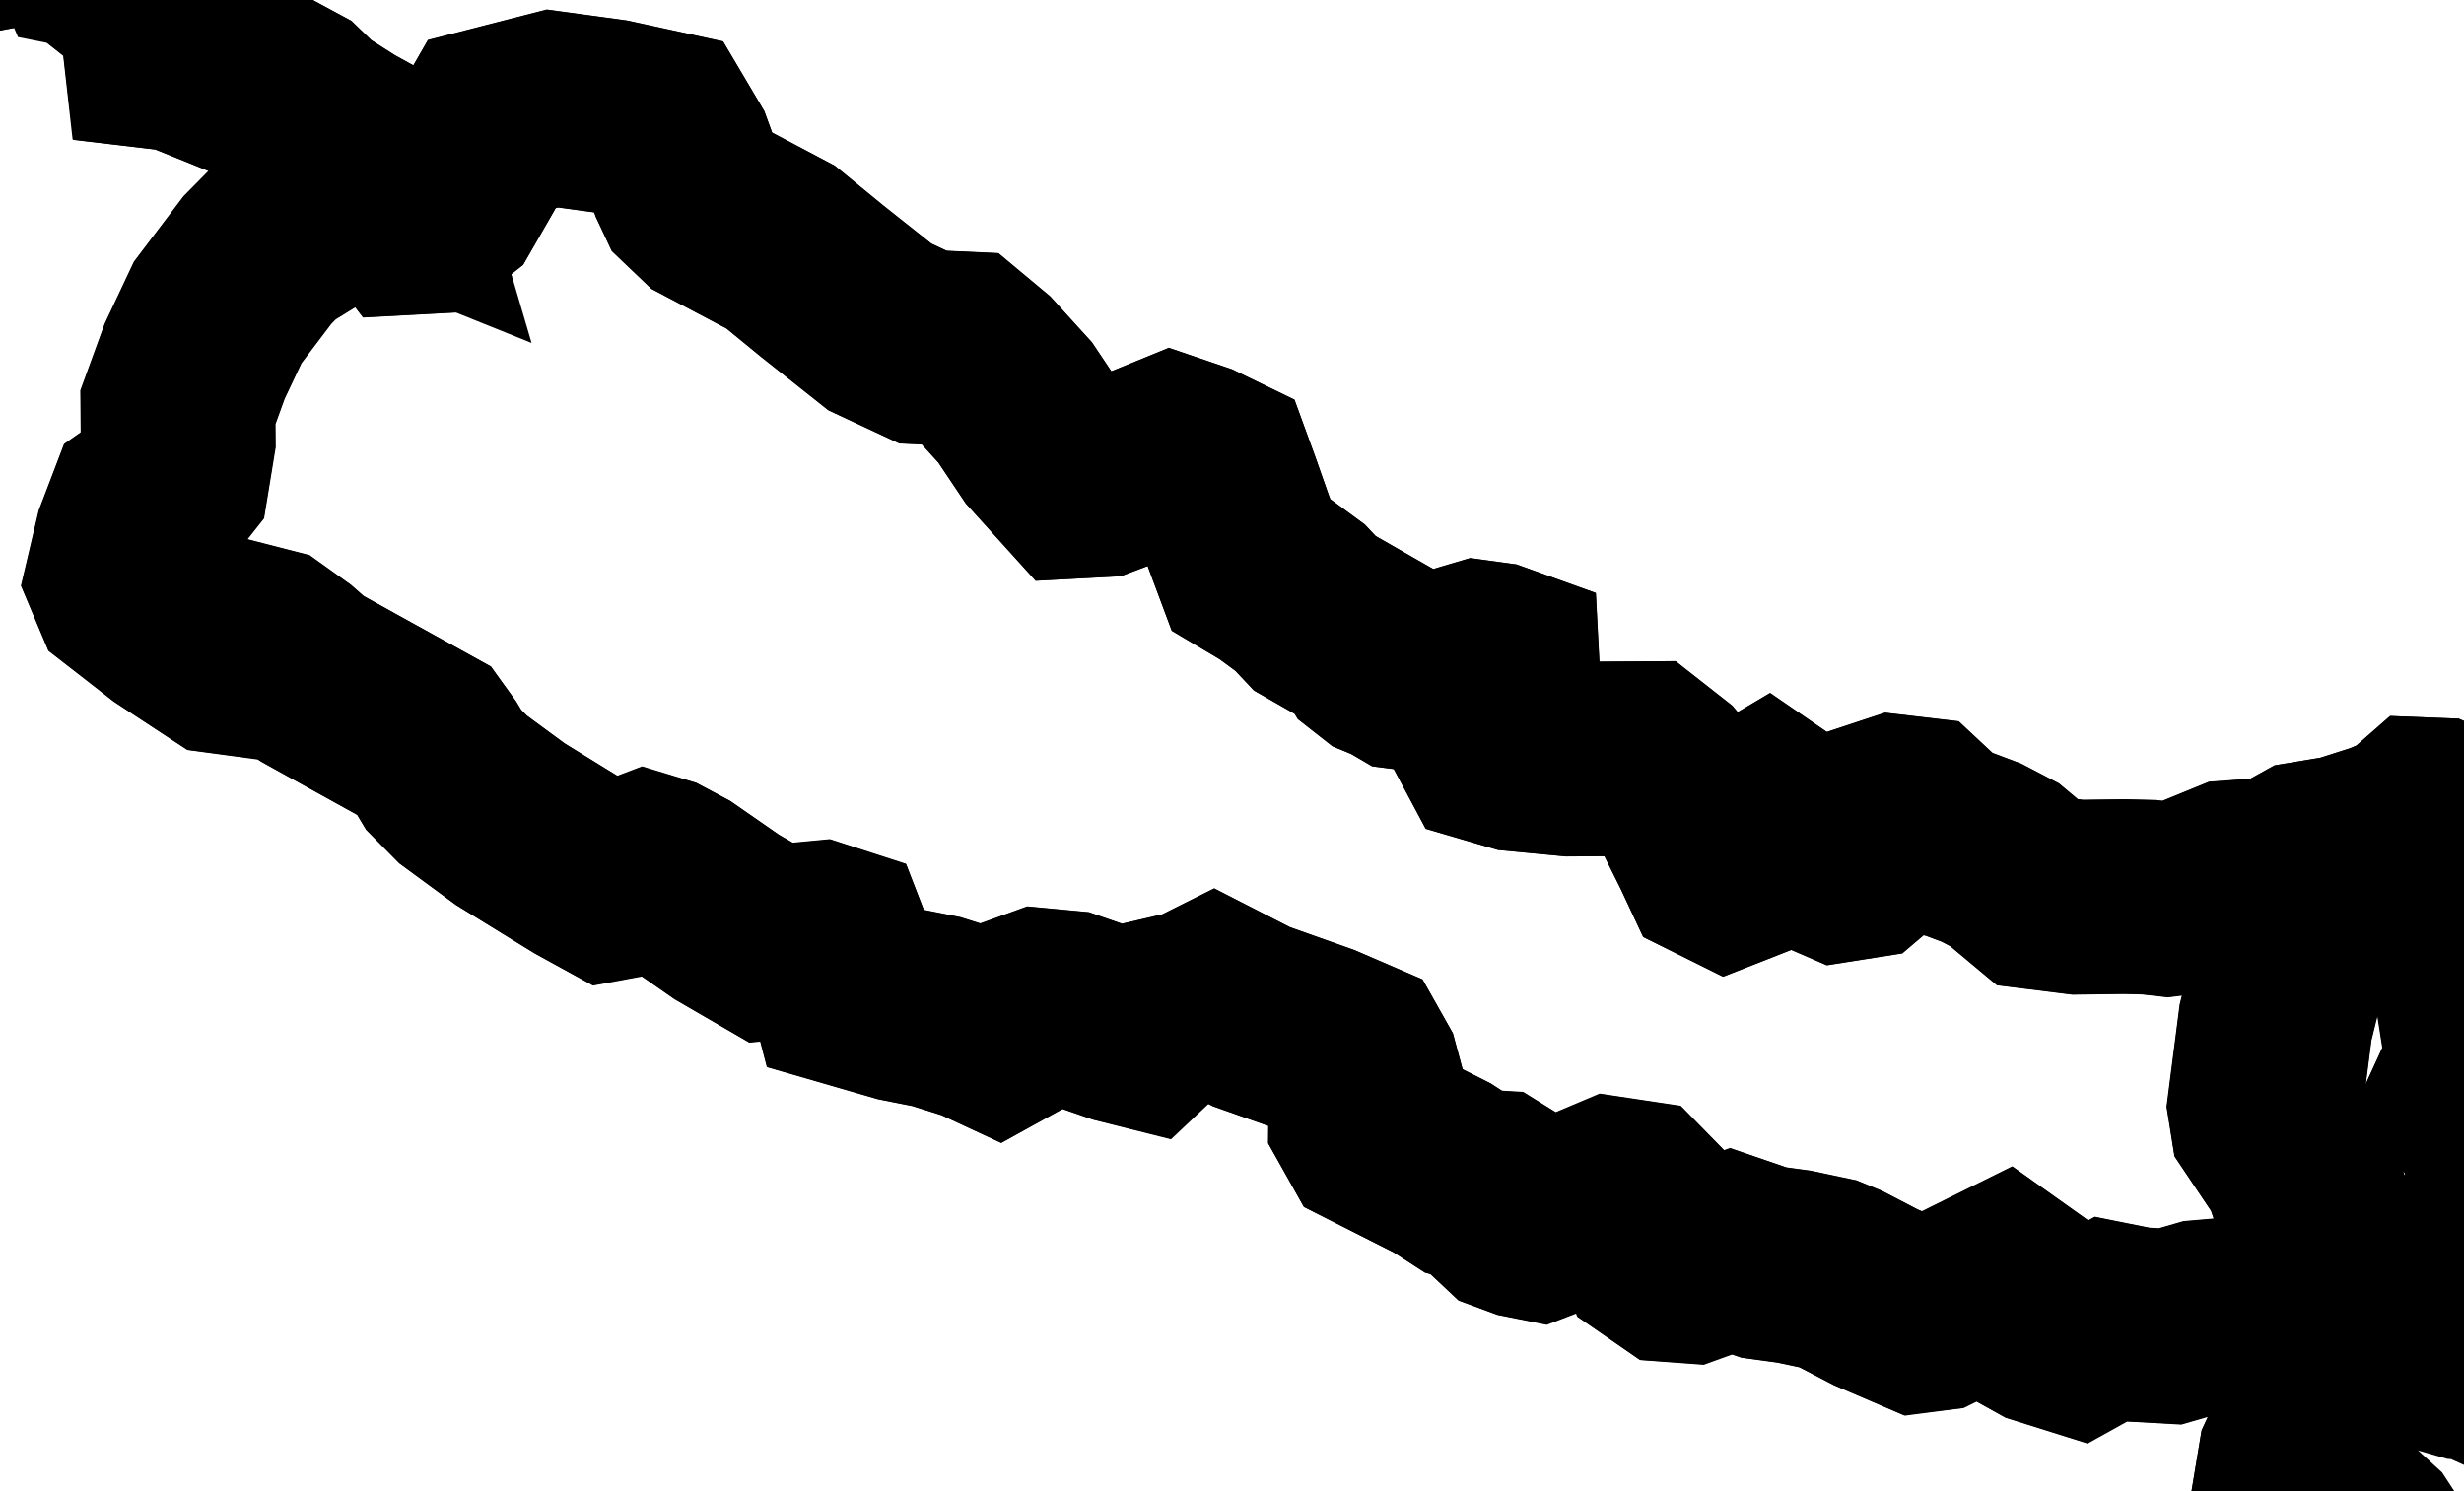 <svg width="38" height="23" viewBox="0 0 38 23" fill="none" xmlns="http://www.w3.org/2000/svg">
<path d="M54.045 40.534L54.078 40.703L54.084 42.181L54.121 42.811L54.255 43.33L54.281 43.528L54.149 43.688L54.019 43.719L53.896 43.468L53.617 43.277L53.204 43.072L53.029 42.936L52.817 42.99L52.519 43.301L52.4 43.588L52.452 43.992L52.546 44.389L52.753 44.617L52.77 44.867L52.844 45.192L52.951 45.489L53.001 45.811L52.933 45.817L52.685 45.404L52.462 44.958L51.885 44.112L51.697 42.596L51.685 41.845L51.289 40.961L51.026 39.736L50.921 39.417L51.059 39.019L51.083 38.871L51.008 38.903L50.807 39.108L50.544 38.618L50.372 38.179L49.693 37.27L49.495 36.868L49.486 36.475L49.193 36.869L48.793 37.147L48.387 37.564L48.117 37.69L47.261 37.767L46.765 37.209L46.055 35.843L45.961 35.534L46.055 34.729L45.885 33.965L45.888 33.562L45.838 33.292L45.71 33.352L45.661 33.537L45.69 33.821L45.638 34.058L45.023 34.012L44.445 33.904L44.954 34.306L45.501 34.399L45.783 34.758L45.817 35.039L45.799 35.355L45.52 35.576L45.264 35.715L45.31 36.018L45.621 36.386L45.245 36.49L45.142 36.73L45.133 37.073L45.323 37.375L45.399 37.599L45.353 37.806L45.537 38.026L45.804 38.491L45.89 38.82L45.779 39.285L45.626 39.466L45.381 39.641L44.805 40.225L44.523 40.89L44.285 41.2L43.985 41.258L43.869 41.121L43.621 40.943L43.615 40.618L43.691 40.362L44.197 39.74L43.921 39.823L43.609 40.001L43.135 40.338L42.983 39.921L42.884 39.535L42.883 39.062L43.264 38.354L42.832 38.708L42.713 39.148L42.767 39.667L42.71 40.035L42.543 40.514L42.313 40.802L41.942 40.988L41.779 41.271L41.529 41.479L41.522 41.063L41.442 40.514L41.173 39.21L41.115 39.491L41.255 40.299L41.246 40.825L41.043 41.24L40.635 41.685L40.322 41.747L40.138 41.679L39.859 41.403L39.553 41.008L39.503 40.373L39.377 40.025L39.396 39.608L39.371 39.213L39.043 38.156L38.831 37.613L38.857 37.438L38.843 37.363L38.745 36.663L38.608 36.234L38.54 35.777L38.863 35.12L38.733 35.013L38.36 34.926L38.015 34.812L37.93 34.641L38.084 33.993L37.905 33.739L37.647 33.482L37.565 33.38L37.479 33.246L37.36 32.92L37.59 32.233L37.912 31.435L37.97 31.131L38.024 30.603L38.053 30.399L38.012 30.199L37.672 29.968L37.074 29.874L36.651 29.68L36.405 29.386L36.194 29.269L35.935 29.357L35.604 29.242L35.326 28.95L35.095 28.596L35.125 28.429L35.185 28.208L35.621 27.288L35.783 27.26L36.162 27.437H36.303L36.55 27.073L36.898 26.036L37.387 26.039L37.819 26.072L38.11 26.125L38.399 26.093L38.703 26.01L38.868 25.879L38.958 25.713L38.927 25.569L38.555 25.373L38.411 25.226L38.307 24.809L38.199 24.654L37.467 24.631L37.087 24.44L36.878 24.268L36.507 23.7L36.047 23.278L35.608 23.179L35.439 23.043L35.347 22.826L35.399 22.513L35.531 22.228L35.623 21.911L35.973 21.491L36.384 21.124L36.568 20.872L36.828 20.607L36.859 20.461L36.814 20.295L36.604 20.136L36.457 20.086L36.433 19.983L36.534 19.709L36.734 19.675L37.151 19.924L37.575 20.326L37.826 20.685L37.837 20.968L38 21.015L38.165 21.025L38.441 21.149L38.725 21.112L38.909 21.182L39.032 21.157L39.078 20.994L38.941 20.753L38.84 20.583L38.955 20.411L39.087 20.377L39.234 20.42L39.434 20.574L39.581 20.89L39.61 21.381L39.934 21.825L40.363 22.139L40.699 22.284L41.102 22.388L41.448 22.289L41.62 21.98L41.541 21.703L41.596 21.455L41.734 21.319L41.951 21.328L42.111 21.523L42.581 22.583L42.485 23.051L42.59 24.336L42.471 25.182L42.491 25.364L42.546 25.505L42.626 25.563L42.764 25.562L43.337 25.72L43.819 25.897L44.363 26.057L45.15 26.182L45.632 26.142L45.872 26.137L46.36 26.174L47.642 26.108L48.703 26.09L49.135 26.211L49.48 26.254L50.661 26.17L51.854 26.13L52.5 26.398L53.203 26.836L53.599 27.161L53.67 27.346L53.627 27.505L53.495 27.593L53.252 27.596L52.695 27.383L52.6 27.446L52.611 27.879L52.593 27.947L52.474 28.336L52.139 29.21L52.074 29.6L52.002 29.699L51.915 29.754L51.652 29.769L51.446 29.833L51.36 29.975L51.227 30.269L51.133 30.566L51.005 30.658L50.698 30.497L50.507 30.523L50.267 30.591L50.026 30.76L49.862 30.971L49.675 31.042L49.117 31L49.011 31.03L48.94 31.18L48.884 31.368L48.449 31.813L48.285 32.527L48.151 32.99L48.173 33.349L48.54 34.285L48.796 35.498L48.894 35.622L48.98 35.66L49.019 35.632L49.01 35.381L49.026 35.077L49.147 35.006L49.301 35.068L49.448 35.332L49.612 35.816L49.789 36.006L50.065 36.059L50.378 35.945L50.611 35.727L50.706 35.49L50.639 35.024L50.624 34.675L50.774 34.343L51.311 33.847L51.388 33.694L51.354 33.272L51.356 32.874L51.559 32.847L51.833 32.911L52.178 32.717L52.283 32.712L52.428 32.922L52.673 32.886L52.854 33.749L53.04 34.511L53.041 34.865L53.072 35.642L53.157 36.276L53.289 36.42L53.443 36.758L53.586 37.151L53.697 37.371L53.773 38.087L53.866 38.604L53.989 40.224L54.045 40.534ZM45.997 36.122L46.071 36.315L45.839 36.199L45.666 36.065L45.559 35.887L45.74 35.794L45.997 36.122ZM46.562 40.037L45.838 40.194L45.468 40.145L46.158 38.972L46.135 38.446L46.028 38.018L45.678 37.673L45.658 37.427L45.501 37.09L45.419 36.696L45.808 36.57L46.124 36.795L46.169 36.92L46.237 37.242L46.393 37.577L46.939 38.267L46.928 38.69L46.779 39.721L46.562 40.037ZM49.805 38.728L49.612 38.86L49.431 38.746L49.2 38.31L49.314 37.758L49.387 37.679L49.503 37.859L49.664 38.243L49.77 38.535L49.805 38.728ZM48.115 39.654L47.675 39.967L47.819 38.113L48.148 38.804L48.231 39.173L48.115 39.654ZM51.126 41.185L50.974 41.55L50.9 41.284L50.964 40.948L51.029 40.762L51.072 40.764L51.161 40.955L51.126 41.185ZM51.44 42.629L51.19 42.649L51.066 42.517L51.124 42.332L51.056 41.734L51.268 41.672L51.376 41.675L51.437 41.851L51.494 42.175L51.44 42.629Z" stroke="black" stroke-width="3"/>
<path d="M50.118 14.131L50.094 14.236L49.977 14.519L49.9 14.825L49.964 15.077L50.228 15.376L50.583 15.614L51.032 15.632L51.448 15.54L51.612 15.579L51.838 15.978L51.999 16.322L51.78 16.678L51.661 16.99L51.62 17.211L51.646 17.307L51.78 17.485L51.936 17.791L51.958 18.071L51.859 18.256L51.645 18.349L51.416 18.322L51.228 18.326L50.994 18.359L50.626 18.461L50.285 18.595L49.642 18.571L49.385 18.294L49.265 18.292L48.682 18.651L48.046 18.587L46.888 18.708L46.403 18.736L45.906 18.696L45.654 18.62L45.188 18.368L44.764 18.185L44.334 18.353L44.181 18.384L43.837 18.814L43.087 18.957L42.341 19.061L42.12 19.004L41.699 18.977L41.684 18.877L41.697 18.779L41.601 18.702L41.43 18.622L41.136 18.587L40.759 18.48L40.543 18.378L39.777 18.529L39.331 18.302L38.823 17.989L38.567 17.855L38.475 17.371L38.384 17.215L38.184 17.05L38.072 16.858L38.163 16.66L38.667 16.291L38.708 16.203L38.942 15.515L39.267 15.263L39.587 14.914L39.829 14.359L40.295 13.788L40.808 13.202L41.161 12.724L41.394 12.502L41.878 12.263L42.282 12.122L42.562 11.803L42.899 11.623L43.245 11.543L43.759 11.588L44.243 11.701L44.774 11.861L44.835 11.99L44.789 12.216L44.713 12.447L44.712 12.564L44.792 12.629L45.311 12.674L45.948 12.638L46.304 12.669L47.099 12.882L47.331 13.031L47.574 13.146L47.813 13.126L48.112 12.88L48.428 12.672L48.624 12.638L48.765 12.705L49.017 12.904L49.543 13.091L50.008 13.232L50.161 13.365L50.108 13.939L50.118 14.131Z" stroke="black" stroke-width="3"/>
<path d="M130.301 49.34L130.508 49.536L130.643 49.819L130.755 50.342L130.821 50.822L130.402 51.128L130.025 51.251L129.269 52.422L129.112 52.791L128.985 52.945L128.944 53.105L128.959 53.266L128.764 53.827L128.591 54.516L128.482 54.798L128.265 55.015L127.991 55.125L127.812 55.141L127.651 55.2L127.252 55.576L126.802 55.858L126.878 55.987L126.882 56.11L126.685 56.246L126.467 56.219L125.833 56.331L125.602 56.541L125.364 56.93L125.274 56.983L124.891 57.074L124.6 57.108L124.103 56.834L123.857 56.754L123.201 56.642L122.562 56.457L122.114 56.245L121.195 55.725L121.089 54.786L120.931 54.279L120.921 54.098L120.982 52.533L121.046 52.361L121.163 52.211L121.568 51.861L122.032 51.583L122.698 51.002L123.182 50.736L123.587 50.353L123.35 50.37L123.175 50.321L123.347 49.993L123.532 49.818L123.747 49.723L124.178 49.791L124.575 49.723L124.869 49.432L125.148 49.37L126.21 49.465L126.946 49.331L127.314 49.063L127.488 49.052L128.031 49.128L128.232 49.407L128.215 49.22L128.238 49.038L128.338 49.057L129.048 49.403L129.05 48.98L129.09 48.868L129.311 48.692L129.422 48.695L129.698 49.036L129.967 49.235L130.301 49.34ZM128.204 44.473L128.358 44.627L128.771 44.519L128.847 44.715L128.844 44.806L128.697 45.032L128.356 44.858L128.016 44.898L127.769 44.884L127.703 44.777L127.891 44.557L128.204 44.473ZM137.609 42.042L137.201 42.136L137.114 42.117L137.256 41.887L137.625 41.728L137.609 42.042ZM138.219 42.212L138.139 42.301L138.017 42.139L137.983 41.908L137.895 41.783L138.096 41.626L138.185 41.452L138.422 41.486L138.52 41.538L138.311 41.719L138.262 41.796L138.219 42.212ZM141.404 36.835L141.438 37.043L141.113 36.727L141.02 36.709L140.866 36.59L140.775 36.392L141.027 36.384L141.259 36.62L141.404 36.835ZM160.674 29.188L160.534 29.462L160.288 29.416L160.281 29.222L160.23 29.165L160.299 28.984L160.343 28.934L160.622 29.088L160.674 29.188ZM167.494 24.799L167.184 25.011L166.991 24.91L166.988 24.625L167.086 24.369L166.973 24.183L167.083 23.964L167.313 23.898L167.396 24.037L167.525 24.109L167.565 24.185L167.567 24.329L167.444 24.566L167.54 24.695L167.494 24.799ZM173.45 12.601L173.086 12.714H172.95L172.961 12.373L173.258 12.048L173.378 12.156L173.447 12.325L173.45 12.601ZM177.285 5.066L177.27 5.155L176.915 4.845L176.745 4.795L176.826 4.618L177.065 4.574L177.255 4.962L177.285 5.066ZM178.249 4.048L178.209 4.269L178.098 4.238L177.949 3.845L178.03 3.749L178.24 3.772L178.249 4.048ZM177.8 3.709L177.739 3.802L177.224 3.528L176.666 3.47L176.473 3.228L176.439 2.848L177.027 2.865L177.751 3.207L177.906 3.382L177.8 3.709ZM175.994 -3.662L175.653 -3.522L174.57 -3.939L173.804 -4.397L173.347 -4.954L173.282 -5.184L173.815 -5.145L174.335 -4.945L174.451 -4.639L174.662 -4.543L174.804 -4.365L175.769 -3.951L175.917 -3.826L175.994 -3.662ZM182.768 -129.805L182.957 -129.784L183.061 -129.786L183.261 -129.925L183.814 -129.677L184.872 -128.941L185.535 -128.615L185.81 -128.695L186.107 -128.492L186.431 -128.005L186.834 -127.719L187.558 -127.587L188.276 -127.056L188.565 -127.026L188.666 -127.324L188.934 -127.495L189.368 -127.539L189.995 -127.277L190.816 -126.709L191.33 -126.459L191.54 -126.528L191.759 -126.422L191.936 -126.157L191.952 -125.829L191.891 -125.654L192.089 -125.378H192.316L192.687 -125.246L192.977 -124.759L193.238 -124.534L193.421 -124.339L193.454 -124.178L193.47 -124.014L193.416 -123.888L193.317 -123.679L193.286 -123.455L193.412 -123.203L193.873 -123.02L194.029 -122.832L194.065 -122.592L194.209 -122.326L194.523 -122.019L194.642 -121.762L194.569 -121.556L194.663 -121.384L194.817 -121.249L194.85 -120.761L194.863 -120.481L195.117 -120.166L195.169 -119.522L195.345 -118.812L195.94 -117.84L196.137 -117.315L196.087 -116.692L196.173 -116.399L196.445 -116.258L196.574 -115.996L196.559 -115.612L196.664 -115.373L196.75 -115.119L196.692 -114.724L196.778 -114.37L196.918 -114.162L197.016 -113.779L197.071 -113.302L197.47 -112.548L198.21 -111.518L198.664 -110.72L198.829 -110.153L198.83 -109.688L198.669 -109.323L198.66 -109.057L198.805 -108.891L198.848 -108.667L198.79 -108.384L199.031 -108.048L199.844 -107.467L199.519 -106.577L199.433 -105.952L199.476 -105.296L199.678 -104.835L200.035 -104.568L200.258 -104.289L200.345 -103.998L200.775 -103.682L201.547 -103.339L202.537 -103.279L203.743 -103.503L204.48 -103.54L204.752 -103.391L204.845 -103.166L204.757 -102.865L204.962 -102.667L205.458 -102.572L205.798 -102.384L205.984 -102.099L206.213 -102.019L206.484 -102.142L206.749 -102.124L207.005 -101.967L207.171 -102.022L207.317 -102.194H207.55L207.789 -102.191L207.937 -101.774L208.177 -101.54L208.51 -101.488L209.016 -100.982L210.033 -99.544L210.695 -99.036L211.358 -98.877L212.183 -98.844L212.45 -98.289L212.234 -97.703L212.179 -97.215L212.366 -97.04L212.624 -96.468L212.989 -96.135L213.059 -95.873L213.228 -95.579L213.156 -95.037L212.843 -94.247L212.929 -93.573L213.413 -93.017L213.692 -92.481L213.765 -91.968L213.885 -91.656L214.056 -91.547L214.551 -91.585L215.374 -91.771L215.977 -91.74L216.363 -91.489L217.314 -91.48L218.831 -91.711L219.79 -91.782L220.19 -91.694L220.546 -92.024L220.86 -92.776L221.152 -93.13L221.426 -93.085L221.86 -93.327L222.454 -93.856L222.971 -94.113L223.625 -94.087L224.322 -94.06L224.759 -94.282L225.168 -94.747L225.879 -95.158L227.394 -95.696L227.757 -95.781L227.931 -95.751L228.435 -95.666L228.883 -95.456L229.306 -95.033L229.371 -94.761L229.324 -94.406L229.23 -94.199L229.057 -93.968L228.893 -93.593L228.999 -93.3L229.244 -92.676L229.445 -92.225L229.668 -91.694L229.569 -91.504L229.434 -91.136L229.02 -90.514L228.794 -90.277L228.551 -90.045L228.131 -89.989L227.951 -89.936L227.748 -89.838L227.621 -89.618L227.475 -89.464L227.235 -89.155L227.215 -88.889L227.324 -88.495L227.377 -88.091L227.106 -87.731L226.895 -87.177L226.831 -87.011L226.727 -86.593L226.696 -86.448L226.629 -85.569L226.358 -84.972L225.98 -84.277L226.064 -83.863L226.131 -83.481L226.037 -83.295L226.014 -83.133L225.959 -82.765L225.84 -82.624L225.496 -82.394L225.29 -82.117L225.333 -81.697L225.227 -81.334L225.07 -81.013L224.905 -80.804L224.668 -80.671L224.511 -80.558L224.392 -80.151L224.356 -79.837L224.245 -79.524L224.313 -79.205L224.193 -78.929L223.855 -78.736L223.664 -78.622L223.487 -78.576L223.149 -78.276L222.846 -77.251L222.778 -76.656L222.848 -76.128L222.423 -75.797L222.109 -75.534L221.911 -75.629L221.702 -75.719L221.222 -75.833L220.981 -75.91L220.498 -76.082L219.723 -76.3L218.966 -76.554L218.492 -76.687L218.118 -76.794L217.834 -76.969L217.595 -77.282L217.358 -77.156L217.139 -76.785L216.772 -76.566L216.606 -76.161L216.459 -75.85L216.079 -75.437L215.91 -75.266L215.167 -74.986L214.999 -74.892L214.392 -74.833L214.186 -74.71L213.972 -74.448L213.915 -74.189L214.066 -73.916L214.302 -73.37L214.412 -72.998L214.572 -72.26L215.11 -69.956L214.937 -69.56L214.775 -67.844L214.814 -67.535L214.797 -67.054L214.808 -66.703L214.919 -66.615L215.064 -66.492L215.139 -66.287L215.119 -65.973L215.045 -65.743L214.931 -65.287L214.78 -64.63L214.612 -64.378L214.502 -64.178L214.409 -64.04L214.397 -63.575L214.334 -63.27L214.072 -63.162L213.811 -62.983L213.501 -63.049L213.228 -63.013L212.891 -62.895L212.287 -62.757L211.937 -62.573L211.769 -62.439L211.653 -62.279L211.633 -62.124L211.713 -62.043L212.053 -61.981L212.286 -61.693L212.318 -61.378L212.078 -61.199L211.959 -61.396L211.759 -61.458L211.386 -61.736L211.113 -62.041L210.91 -62.38L210.919 -63.102L210.885 -63.211L210.514 -63.359L210.404 -63.575L210.228 -63.678L209.977 -63.612L209.789 -63.681L209.639 -63.8L209.461 -63.813L209.306 -63.626L209.223 -63.224L208.964 -62.558L208.94 -62.156L208.829 -61.583L208.717 -60.858L208.624 -60.706L208.335 -60.684L208.235 -60.636L208.082 -60.39L207.9 -60.349L207.738 -60.493L207.484 -60.636L207.243 -60.656L207.026 -60.512L206.771 -60.199L206.625 -59.947L206.574 -59.709L206.533 -59.417L206.275 -59.138L206.041 -58.991L205.556 -58.58L205.401 -58.41L205.054 -58.408L204.676 -58.425L204.165 -58.313L203.335 -58.257L202.838 -58.341L202.223 -58.263L201.744 -58.129L201.676 -57.929L201.694 -57.632L201.789 -57.44L201.906 -57.31L202.105 -56.913L202.314 -56.529L202.63 -56.281L202.762 -56.014L202.768 -55.766L202.618 -55.454L202.391 -55.048L202.179 -54.797L202.02 -54.806L201.777 -54.952L201.612 -55.136L201.219 -55.204L200.258 -55.087L199.777 -55.168L199.547 -55.318L199.145 -55.328L198.523 -55.529L198.143 -55.592L197.964 -55.72L197.93 -56.014L197.752 -56.215L197.651 -56.457L197.425 -56.761L197.209 -56.914L196.995 -56.978L196.762 -56.794L196.513 -56.628L196.327 -56.665L196.237 -56.619L196.136 -56.481L195.735 -56.199L195.642 -55.941L195.483 -55.394L195.372 -54.831L195.277 -54.633L195.115 -54.598L194.951 -54.429L194.605 -53.903L194.292 -53.417L193.838 -53.09L193.623 -52.79L193.513 -52.517L193.189 -52.136L192.715 -52.068L192.336 -51.956L192.105 -51.926L191.939 -51.772L191.817 -51.538L191.759 -51.444H191.544L191.33 -51.245L190.807 -50.793L190.379 -50.709L189.845 -50.407L189.375 -50.179L189.179 -50.05L189.127 -49.907L189.059 -49.726L188.832 -49.691L188.612 -49.7L188.123 -49.286L187.875 -48.934L186.912 -48.187L186.519 -47.767L186.418 -47.224L186.368 -47.264L186.025 -46.79L185.351 -46.341L183.912 -46.24L183.457 -46.559L183.292 -46.339L183.164 -46.044L182.786 -45.946L182.197 -45.92L181.866 -45.725L181.69 -45.509L180.881 -45.439L180.584 -45.15L180.08 -45.047L177.978 -43.786L177.519 -43.257L177.084 -42.638L176.78 -42.328L176.507 -42.111L176.26 -42.022L176.016 -41.809L175.77 -41.782L175.519 -41.88L175.239 -41.846L175.053 -41.587L175.209 -41.251L175.123 -41.108L174.571 -40.926L173.749 -40.806L173.402 -40.586L173.28 -40.462L173.099 -40.399L172.924 -40.832L172.862 -41.405L173.202 -41.543L173.515 -41.616L175.249 -42.408L175.033 -43.004L175.187 -43.264L175.576 -43.687L175.828 -43.896L175.691 -43.973L174.553 -43.834L173.902 -43.844L173.567 -43.887L173.668 -44.249L173.611 -44.611L173.533 -44.746L174.113 -45.158L174.375 -45.259L174.576 -45.253L174.561 -45.503L174.395 -45.878L174.574 -46.363L175.755 -46.934L176.038 -47.454L176.512 -47.939L177.378 -49.146L177.43 -49.352L177.682 -49.921L177.727 -50.148L177.326 -50.48L177.168 -50.946L175.995 -51.788L175.896 -52.514L175.786 -52.483L175.608 -51.975L175.455 -51.812L174.912 -51.797L174.656 -51.989L173.145 -52.113L172.776 -51.786L172.432 -51.28L172.095 -50.918L171.757 -50.732L171.463 -50.403L170.249 -48.453L169.791 -48.305L167.632 -47.132L166.551 -46.672L165.718 -45.862L165.432 -45.372L165.178 -44.829L165.024 -44.009L164.255 -43.013L163.991 -42.8L163.723 -42.714L163.365 -42.745L163.057 -42.682L162.531 -42.77L161.887 -42.455L161.163 -42.184L160.539 -42.868L160.092 -43.037L159.364 -42.847L159.025 -42.543L158.325 -41.04L158.063 -40.181L158.08 -39.83L158.488 -38.764L158.95 -38.169L159.984 -37.491L162.183 -37.026L162.699 -37.192L163.252 -37.193L163.835 -36.751L164.2 -36.021L164.233 -35.524L164.245 -35.352L164.379 -35.205L164.457 -34.955L164.226 -34.747L164.048 -34.643L163.898 -33.873L163.889 -33.023L164.077 -32.741L164.551 -32.345L165.282 -32.019L165.959 -31.949L167.251 -32.106L167.779 -32.618L167.748 -32.839L167.761 -33.125L168.899 -33.877L169.548 -34.545L169.447 -34.722L169.322 -34.839L169.436 -34.907L169.791 -34.955L171.372 -35.652L172.617 -35.082L173.328 -34.426L174.031 -34.317L174.518 -33.981L175.08 -33.696L175.813 -33.677L176.432 -33.618L176.62 -33.882L176.814 -34.056L177.034 -34.021L177.282 -33.676L177.985 -33.41L178.633 -33.423L179.087 -33.52L179.357 -33.397L178.967 -32.955L179.025 -32.243L178.727 -32.017L178.441 -31.655L178.61 -31.416L178.76 -31.315L178.745 -31.026L178.484 -30.861L178 -30.431L177.721 -30.439L177.589 -30.522L177.495 -30.676L177.426 -30.924L177.257 -31.087L176.788 -31.149L176.301 -31.09L175.206 -30.452L174.136 -29.945L173.016 -29.543L172.641 -29.289L172.374 -29.219L171.91 -29.41L171.629 -29.399L171.57 -29.267L171.927 -28.913L172.021 -28.637L171.984 -28.425L171.78 -28.332L171.485 -28.486L171.215 -28.265L171.094 -27.893L171.088 -27.007L170.91 -26.81L170.415 -26.701L169.89 -26.419L169.703 -26.55L169.629 -26.709L169.684 -27.115L169.619 -27.314L169.378 -27.304L169.016 -27.182L168.74 -26.915L168.645 -26.753L169.009 -26.233L169.355 -26.179L169.439 -26.062L169.165 -25.808L168.481 -25.431L168.367 -25.116L168.163 -24.813L167.884 -24.573L167.694 -24.319L167.463 -24.187L167.085 -24.038L166.62 -23.433L166.281 -22.868L165.877 -22.577L165.558 -21.625L164.987 -21.108L164.776 -20.284L164.925 -19.778L165.552 -19.782L165.865 -19.604L166.515 -18.939L167.292 -18.506L168.1 -18.263L169.089 -17.65L169.362 -17.391L169.595 -16.864L170.024 -15.351L170.332 -14.603L170.353 -14.213L170.816 -13.478L171.31 -12.217L171.88 -11.129L171.988 -10.273L171.804 -9.882L171.806 -9.376L172.374 -8.912L173.638 -8.373L173.84 -8.215L174.087 -7.954L174.099 -7.142L174.295 -6.884L174.46 -6.727L175.225 -6.384L175.546 -6.099L175.886 -5.645L175.984 -5.239L176.025 -4.688L175.598 -4.669L175.254 -4.731L173.884 -5.446L173.528 -5.466L173.025 -5.366L172.309 -5.498L171.552 -6.292L171.006 -6.532L170.42 -6.654L169.022 -5.972L168.666 -6.021L168.564 -5.943L168.407 -5.826L169.055 -5.679L169.705 -5.903L170.328 -6.234L171.237 -6.058L171.39 -5.759L171.54 -5.256L172.163 -4.917L172.653 -4.767L173.276 -4.322L173.884 -3.628L175.174 -2.823L175.696 -2.064L175.898 -1.574L176.079 -0.876L175.628 -0.65L175.234 -0.619L174.619 -0.509L174.166 -0.261L173.712 0.172L172.411 0.853L172.165 1.279L171.996 1.649L171.678 1.832L170.881 1.658L170.131 1.673L169.28 2.173L169.068 2.376L169.209 2.336L169.343 2.273L169.726 2.348L170.318 2.081L170.896 2.896L172.025 2.764L173.086 2.087L173.497 2.075L173.84 2.179L174.224 2.446L175.245 3.632L175.806 3.761L176.355 4.038L176.659 4.069L176.933 4.152L176.194 4.585L175.24 5.52L174.816 5.743L174.531 5.992L175.3 5.867L175.846 5.421L176.122 5.311L176.343 5.415L176.455 5.965L176.245 7.653L175.976 7.683L175.715 7.225L175.409 7.079L175.153 7.174L174.644 7.171L174.45 7.379L174.286 7.673L174.59 7.734L175.19 8.245L175.251 8.517L175.09 8.693L174.671 8.618L175.181 8.999L175.046 9.394L174.881 9.55L174.585 9.649L174.402 9.99L174.665 10.558L174.93 11.285L174.963 11.635L174.547 11.484L173.899 11.928L173.558 11.965L173.326 11.38L173.031 11.472L172.834 11.641L172.571 12.267L172.251 12.833L171.975 12.987L171.644 12.942L171.371 12.959L171.438 13.111L171.726 13.297V13.514L171.111 14.2L171.012 14.466L171.027 14.691L170.705 14.966L170.878 15.427L170.788 15.752L170.506 16.191L170.209 16.481L169.861 16.95L169.418 17.221L168.835 18.202L168.663 18.691L168.62 19.197L168.438 19.372L168.125 19.592L167.769 19.48L167.757 19.144L167.602 19.114L167.515 18.893L167.488 18.613L167.525 18.386L167.377 18.455L167.285 18.718L167.051 18.932L166.806 18.846L166.542 18.67L166.549 18.923L166.69 19.176L166.751 19.43L167.116 19.485L167.361 19.776L167.553 20.222L167.592 20.39L167.742 20.589L167.763 20.759L167.414 20.917L166.978 21.21L166.454 21.713L166.022 22.049L165.632 22.052L165.396 22.013L165.06 21.82L164.672 21.74L165.192 22.418L165.475 22.538L165.831 22.513L166.177 22.261L166.668 22.287L166.791 22.678L166.66 23.118L166.392 23.689L166.337 24.183L166.669 24.89L166.684 25.102L166.559 25.207L166.169 25.022L165.847 24.787L165.522 24.849L165.186 24.75L164.84 24.833L164.699 24.996L164.794 25.265L165.104 25.487L165.278 25.83L165.07 25.95L164.19 25.87L163.994 25.936L163.732 26.312L163.902 26.87L163.708 27.216L163.346 27.297L162.87 27.576L162.576 27.642L162.591 27.763L162.806 27.885L162.92 28.05L162.66 28.618L162.258 28.805L161.641 28.711L161.156 28.839L160.736 28.597L160.288 28.593L159.984 28.898L159.951 29.253L159.656 29.288L159.497 29.262L159.273 29.287L159.297 29.477L159.425 29.643L160.03 29.717L160.138 29.956L160.162 30.324L159.528 30.957L159.258 31.385L158.852 31.373L158.545 31.715L158.38 32.18L158.177 32.088L157.707 32.162L157.569 32.383L157.678 32.475L157.689 32.634L157.5 33.154L157.296 33.301L157.207 33.088L157.14 32.757L156.975 32.732L156.701 33.036L156.38 33.254L156.106 33.344L155.898 33.143L155.389 33.037L155.181 33.911L154.76 34.229L154.563 34.328L154.218 34.358L154.438 34.478L154.506 34.702L154.383 34.924L154.039 34.969L153.839 35.142L153.762 35.921L153.557 36.194L153.034 36.217L152.644 36.036L152.52 36.178L152.454 36.318L152.25 36.458L151.855 36.495L150.978 36.844L150.576 36.743L150.097 36.611L149.766 36.74L149.656 37.007L149.503 37.215H149.023L148.637 36.958L148.244 36.773L147.809 36.933L147.478 37.26L147.072 37.369L146.996 37.572L146.82 37.673L146.389 37.63L146.226 37.126L145.978 37.052L145.734 37.307L145.646 37.506L145.532 37.657L145.572 38.068L145.33 38.077L145.014 37.825L144.682 37.78L144.371 38.015L144.214 37.957L144.048 37.908H143.777L143.673 37.97L143.474 38.007L143.34 38.135L143.328 38.145L142.978 38.059L142.55 37.718L142.242 37.151L141.852 36.846L141.68 36.577L141.613 36.095L141.542 35.865L141.566 35.61L141.685 35.383L141.265 35.497L140.955 35.709L141.018 35.976L140.941 36.224L140.478 36.353L140.507 36.457L140.538 36.567L140.9 36.905L140.974 37.188L141.121 37.34L141.404 37.78L141.397 38.632L141.553 38.872L141.501 39.111L141.388 39.433L141.377 39.437L141.294 39.34L141.158 39.359L141.103 39.467L141.094 39.565L141.07 39.569L140.83 39.641L140.628 39.702L140.465 39.788L140.208 40.041L139.72 40.103L139.47 39.51L139.133 39.906L139.032 40.715L138.907 40.853L138.698 40.968L138.302 40.687L137.956 40.875L137.686 41.066L137.575 41.243L137.376 41.434L136.995 41.249L136.688 40.971L136.765 40.762L136.722 40.626L136.584 40.522L136.431 40.537L136.507 40.808L136.557 41.328L136.418 41.477L136.203 41.593L135.738 41.498L135.422 41.305L135.038 41.142L134.7 41.112L134.625 41.44L134.406 41.704L134.203 41.737L133.999 41.695L133.732 41.98L133.606 42.188L133.277 42.407L132.401 42.514L132.096 42.731L131.686 42.697L131.369 42.749L131.186 42.737L131.023 42.62L130.839 42.617L130.755 42.979L130.259 43.132L129.814 43.173L129.318 43.651L128.965 43.94L128.703 43.97L128.51 43.867L128.413 43.44L128.315 43.39L128.259 43.792L128.166 44.126L127.985 44.308L127.412 44.723L127.247 45.136L127.357 45.517L128.127 45.611L128.222 45.82L128.148 45.99L127.964 46.133L127.909 46.346L128.735 47.026L128.761 47.282L128.633 47.429L128.479 47.745L128.042 48.012L127.12 48.149L126.35 48.011L126.117 47.707L126.131 47.49L126.323 47.553L126.54 47.533L126.474 47.334L126.382 47.219L126.028 47.042L125.74 46.566L125.795 46.17L125.639 45.863L125.467 45.606L125.295 45.452L125.201 45.26L125.376 44.658L125.28 44.308L125.609 43.878L125.691 43.393L126.278 43.219L126.318 42.756L125.897 42.743L125.605 42.403L125.538 42.547L125.304 42.562L124.918 41.906L124.802 41.823L124.615 41.811L124.709 42.502L124.256 42.762L123.885 42.876L123.36 42.924L123.06 43.004L122.781 42.939L122.85 42.729L122.998 42.48L122.866 42.271L122.569 42.111L122.115 42.12L121.802 42.075L121.491 42.093L121.376 41.999L121.087 41.672L120.842 41.468L120.733 41.265L120.842 41.029L120.75 40.885L120.277 40.869L120.28 41.207L120.329 41.606L120.467 41.909L120.369 42.078L120.129 42.194L119.872 41.873L119.755 41.795L119.632 41.81L119.538 42.129L119.305 42.412L118.887 42.381L118.56 42.556L118.166 42.636L117.897 42.402L117.454 42.025L117.277 41.982L116.785 42.166L116.077 42.234L115.92 42.038L115.578 42.187L115.249 41.734L114.859 41.704L114.372 41.362L114.197 41.179L114.142 40.918L113.994 40.782L113.804 40.799L113.592 40.66L113.256 40.522L112.986 40.44L112.853 40.503L112.712 40.535L112.687 40.36L112.697 39.832L112.672 39.363L112.598 39.151L112.417 38.991L112.253 38.914L112.181 38.672L112.24 38.197L112.374 37.875L112.584 37.817L112.869 37.586L113.015 37.257L113.197 36.951L112.547 36.522L112.206 36.368L111.828 36.433L111.357 36.57L111.113 36.596L110.989 36.543L110.715 36.157L110.567 36.09L110.234 36.065L109.954 36.068L109.794 36.236L109.544 36.292L109.295 36.301L109.043 36.092L108.663 35.819L108.068 35.626L107.995 35.405L107.844 35.139L107.619 34.893L107.245 34.567L106.932 34.398L106.779 34.502L106.571 34.687L105.767 35.077L105.411 35.23L105.221 35.338L105.062 35.502L105.013 35.904L104.935 36.352L104.703 36.579L104.484 36.751L104.254 36.769L104.028 36.761L103.816 36.832L103.169 37.282L102.865 37.246L102.614 36.992L102.507 36.809L102.218 36.85L101.847 37.065L101.675 37.451L101.585 37.811L101.503 37.972L101.378 38.018L101.268 38.025L100.113 36.985L100.042 36.932L99.834 37.145L99.645 37.697L99.51 37.803L99.418 37.76L98.941 37.053L98.817 36.987L98.709 37.01L98.565 37.239L98.263 37.575L98.031 37.78L98.025 38.007L97.773 38.208L97.481 38.408L97.383 38.429L97.189 38.349L96.935 38.083L96.751 37.806L96.295 37.529L95.785 37.297L95.447 37.114L95.254 37.07L95.074 37.151L94.984 37.263L94.856 37.538L94.551 37.989L94.278 38.349L94.024 38.578L93.822 38.737L93.671 38.589L93.392 38.467H93.064L92.632 38.696L92.292 38.239L92.203 38.216L92.073 38.255L91.921 38.363L91.818 38.618L91.708 38.967L91.491 39.196L91.312 39.297L91.364 39.492L91.466 39.704L91.459 39.89L91.524 40.182L91.637 40.474L92.039 40.954L92.193 41.203L92.224 41.419L92.239 42.188L92.223 42.508L92.143 43.126L92.137 43.482L92.304 43.642L92.466 43.833L92.459 43.937L92.387 43.974L92.157 44.186L92.061 44.215L91.91 44.127L91.714 44.062L91.558 43.977L91.384 43.841L90.974 43.855L90.298 44.063L90.159 44.004L90.062 43.887L90.009 43.643L90.042 43.358L89.982 43.176L89.856 43.068L89.947 42.559L89.707 42.357L89.741 42.295L89.66 41.744L89.671 41.608L89.629 41.562L89.46 41.519L89.208 41.605L88.441 41.967L87.782 42.636L87.481 42.784L87.177 42.845L86.819 42.729L86.423 42.654L85.858 42.823L85.579 42.744L85.45 42.608L85.336 42.4L85.405 42.136L85.362 41.942L85.137 41.844L84.874 41.759L84.718 41.505L84.656 41.228L84.717 40.868L84.748 40.48L84.622 40.302L84.238 40.206L83.269 40.029L82.42 39.933L82.064 39.979L81.773 39.936L81.606 39.865L81.524 39.743L81.52 39.568L81.658 39.166L81.813 38.773L82.208 38.2L82.232 37.803L82.211 37.344L82.407 36.731L82.747 36.273L82.914 36.129L82.874 35.924L82.738 35.737L82.543 35.634L82.222 35.513L81.72 35.481L81.032 35.358L80.235 35.085L80.327 34.561L80.314 34.233L80.216 33.963L80.054 33.772L79.962 33.601L80.106 33.132L79.92 32.619L79.702 32.414L79.477 32.149L79.459 31.862L79.561 31.595L80.113 31.021L80.118 30.882L79.981 30.894L79.824 30.905L79.07 31.115L78.989 30.983L78.719 30.907L78.168 30.892L77.524 30.931L76.71 31.135L75.962 31.494L75.622 31.741L75.333 31.893L75.098 31.944L74.827 31.836L74.842 31.484L75.352 30.839L75.425 30.395L75.271 30.014L75.253 29.708L75.073 29.514L74.823 29.419L74.689 29.202L74.68 28.567L74.904 27.913L75.268 27.707L75.489 27.608L75.548 27.48L75.435 27.02L75.453 26.728L75.67 26.163L75.886 25.734L76.296 25.805L76.48 25.698L76.683 25.545L76.904 25.287L77.052 24.98L77.234 24.268L77.356 24.161L77.873 24.28L78.027 24.197L78.309 23.778L78.576 23.268L78.963 23.111L79.242 23.095L79.371 22.925L79.364 22.676L79.098 22.28L78.987 21.964L79.02 21.771L79.4 21.654L79.493 21.424L79.437 20.92L79.592 20.313L79.686 19.602L79.717 19.071L79.713 18.666L79.675 18.24L79.622 17.463L79.448 16.785L79.48 16.53L79.456 15.706L79.349 15.003L79.135 14.88L78.738 14.652L78.521 14.607L78.34 14.69L78.272 14.935L78.097 15.163L77.882 15.107L77.779 14.878L77.641 14.579L77.18 13.153L77.13 12.742L77.048 12.333L76.894 12.128L76.73 12.006L76.362 11.526L76.17 11.325L76.076 11.293L75.874 11.327H75.676L75.514 11.086L75.365 10.793L75.217 10.649L74.968 10.569L74.713 10.6L74.563 10.854L74.462 10.997L74.269 11.336L73.957 11.803L73.815 11.975L73.677 11.886L73.076 11.399L72.787 11.264L72.392 11.411L71.776 11.296L71.539 11.273L71.026 10.885L70.817 10.837L70.088 11.091L69.928 11.27L69.835 11.273L69.64 11.183L69.481 11.063L69.471 10.987L69.668 10.797L69.683 10.664L69.673 10.529L69.956 10.146L70.729 9.404L70.6 9.093L70.296 8.478L70.256 8.18L70.124 8.045L69.754 8.155L68.986 8.713L68.88 8.652L68.9 8.459L68.82 7.897L69.063 7.728L69.437 7.521L69.725 7.292L69.791 7.106L69.713 7.048L69.288 7.121L69.121 6.995L68.843 6.477L68.64 6.274L68.456 6.164L67.83 6.431L67.103 6.797L66.293 7.308L66.297 7.569L66.201 7.636L66.047 7.8L65.895 8.027L65.766 8.107L65.615 8.115L65.306 8.051L64.747 7.793L64.14 7.579L64.01 7.603L63.185 7.452L63.158 7.33L63.033 7.091L62.799 6.875L62.575 6.802L61.93 7.259L61.201 7.599L60.787 8.001L60.446 8.4L60.054 8.477L60.036 8.723L59.872 8.944L59.575 9.217L58.986 9.564L58.587 9.751L57.32 9.922L56.867 10.038L56.677 10.22L56.474 10.683L56.314 11.109L55.964 11.46L55.326 11.929L54.577 12.309L54.37 12.561L54.333 12.711L54.427 12.766L54.519 12.88V13.052L54.422 13.239L53.933 13.566L53.657 13.721L53.382 13.821L53.075 13.838L52.78 13.794L52.698 13.741L52.581 13.809L52.311 13.877L52.077 13.899L51.562 14.261L51.279 14.264L50.925 14.186L50.459 14.123H50.123L50.112 13.932L50.164 13.358L50.011 13.224L49.545 13.083L49.02 12.896L48.768 12.698L48.627 12.631L48.43 12.664L48.114 12.873L47.814 13.119L47.577 13.14L47.334 13.025L47.102 12.874L46.307 12.662L45.951 12.631L45.314 12.666L44.795 12.622L44.713 12.557L44.715 12.438L44.792 12.208L44.837 11.981L44.776 11.852L44.246 11.693L43.762 11.579L43.247 11.536L42.902 11.616L42.563 11.794L42.285 12.115L41.881 12.254L41.399 12.493L41.166 12.715L40.813 13.193L40.299 13.779L39.834 14.35L39.592 14.905L39.271 15.254L38.946 15.505L38.712 16.194L38.467 15.976L38.187 15.663L38.12 15.235L38.452 14.095L38.531 13.62L38.446 13.439L38.343 12.972L38.145 12.818L37.581 12.573L37.402 12.566L37.209 12.735L37.021 12.841L36.77 12.948L36.141 13.149L35.583 13.242L35.449 13.316L35.408 13.45L35.452 13.608L35.093 13.548L34.718 13.514L34.415 13.536L33.675 13.838L33.424 13.868L33.145 13.837L32.766 13.828L32.043 13.837L31.421 13.76L30.915 13.337L30.558 13.15L30.177 13.006L29.792 12.898L29.665 12.671L29.543 12.557L29.227 12.52L28.976 12.603L28.82 13.174L28.687 13.287L28.369 13.337L28.036 13.192L27.574 12.898L27.393 12.572L27.239 12.466L26.996 12.61L26.982 13.028L26.935 13.309L26.645 13.423L26.478 13.34L26.343 13.052L26.003 12.368L25.666 11.968L25.326 11.701L24.212 11.708L23.386 11.629L23.012 11.52L22.871 11.256L23.008 10.727L23.168 10.315L23.163 10.219L23.027 10.17L22.789 10.137L21.898 10.401L21.654 10.37L21.5 10.279L21.312 10.202L21.156 10.079L21.048 9.9L20.276 9.459L20.049 9.217L19.638 8.915L19.291 8.708L19.071 8.118L18.871 7.55L18.761 7.247L18.43 7.087L18.073 6.965L17.468 7.213L16.971 7.401L16.606 7.421L16.079 6.838L15.656 6.207L15.156 5.657L14.824 5.379L14.235 5.352L13.572 5.042L12.681 4.336L12.039 3.81L10.932 3.224L10.674 2.977L10.576 2.768L10.425 2.356L10.193 1.964L9.408 1.793L8.521 1.672L7.585 1.912L6.911 3.084L6.587 3.339L6.308 3.354L6.079 3.056L5.891 2.743L5.788 2.396L5.322 2.139L4.796 1.804L4.526 1.543L4.222 1.379L3.938 1.31L3.392 1.089L2.774 0.839L2.483 0.805L2.462 0.627L2.55 0.249L2.496 -0.114L2.309 -0.263L2.027 -0.224L1.374 -0.741L1.342 -0.767L1.156 -0.914L0.834 -1.125L0.291 -1.11L-0.12 -1.033L-0.421 -1.248L-0.857 -1.589L-0.936 -1.665L-1.065 -1.789L-1.507 -2.448L-2.029 -3.228L-2.293 -3.343L-2.43 -3.283L-2.584 -2.869L-2.7 -2.911L-2.894 -2.883L-3.122 -2.737L-3.342 -2.7L-3.483 -2.743L-3.542 -2.846L-3.48 -3.393L-3.614 -3.564L-3.495 -3.945L-3.295 -4.274L-3.499 -4.519L-3.752 -4.869L-3.78 -5.187L-3.643 -5.587L-3.577 -5.93L-3.618 -6.056L-3.817 -6.248L-4.575 -7.191L-4.615 -7.29L-4.743 -7.605L-4.802 -8.08L-4.9 -8.419L-5.016 -8.681L-5.007 -8.804L-4.919 -8.867L-4.446 -8.931L-4.008 -8.971L-3.72 -9.06L-3.571 -8.87L-3.501 -8.58L-3.425 -8.427L-3.148 -8.151L-2.809 -7.887L-2.482 -7.921L-2.192 -8.034L-1.942 -8.464L-1.765 -8.569L-1.559 -8.589V-8.62L-1.571 -8.897L-1.498 -9.581L-1.523 -9.856L-1.617 -10.103L-1.6 -10.379L-1.631 -10.78L-1.867 -11.054L-2.022 -11.16L-2.047 -11.308L-1.967 -11.582L-1.912 -11.898L-1.993 -12.131L-2.007 -12.167L-2.198 -12.287L-2.422 -12.49L-2.689 -12.765L-2.821 -12.964L-3.038 -13.183L-3.302 -13.524L-3.351 -14.274L-3.378 -15.063L-3.47 -15.456L-3.617 -16.084L-3.594 -16.294L-3.505 -16.454L-2.761 -16.962L-2.599 -17.159L-2.572 -17.309L-2.602 -17.532L-2.743 -17.779L-3.039 -17.972L-3.464 -18.287L-3.848 -18.614L-4.495 -18.815L-5.28 -19.06L-5.468 -19.298L-5.658 -19.883L-5.981 -20.776L-6.326 -21.73L-6.591 -22.319L-6.605 -22.602L-6.446 -23.326L-6.465 -23.481L-6.605 -23.534L-6.87 -23.439L-7.082 -23.325L-7.263 -23.384L-7.431 -23.506L-7.465 -23.547L-7.479 -23.564L-7.793 -23.485L-8.424 -23.441L-8.642 -23.448L-8.947 -23.458L-9.579 -23.625L-10.432 -23.849L-11.312 -24.16L-11.778 -24.408L-11.941 -24.494L-12.34 -24.752L-12.624 -24.975L-12.674 -25.558L-12.88 -25.513L-13.364 -25.302L-13.922 -25.169L-14.231 -25.167L-14.355 -25.261L-14.541 -25.877L-14.676 -26.05L-14.926 -26.118L-15.199 -26.227L-15.337 -26.387L-15.369 -26.59L-15.247 -26.823L-15.103 -27.003L-15.078 -28.101L-15.171 -28.491L-15.25 -28.819L-15.45 -29.226L-15.637 -29.479L-15.919 -29.713L-16.357 -29.956L-16.747 -30.047L-17.219 -29.869L-17.369 -29.937L-17.566 -30.691L-17.692 -30.845L-18.53 -31.155L-18.91 -31.226L-19.348 -31.13L-19.597 -31.047L-19.797 -31.185L-20.11 -31.36L-20.417 -31.48L-20.799 -31.484L-21.045 -31.41L-21.107 -31.453L-21.226 -31.591L-21.733 -32.008L-21.751 -32.114L-20.974 -32.524L-20.515 -32.68L-20.275 -32.805L-20.225 -32.778L-20.106 -32.588L-19.803 -32.464L-19.59 -32.498L-19.478 -32.593L-19.101 -32.82L-18.808 -33.084L-18.643 -33.3L-18.732 -33.642L-19.195 -34.056L-19.489 -34.276L-19.579 -34.426L-19.503 -34.876L-19.397 -35.322L-19.468 -35.493L-19.555 -35.639L-19.594 -36.127L-19.796 -36.717L-20.015 -37.061L-20.076 -37.527L-20.088 -37.963L-19.823 -38.649L-19.92 -38.945L-20.199 -39.209L-21.161 -39.687L-22.146 -40.003L-22.521 -39.991L-22.754 -40.011L-23.03 -39.732L-23.195 -39.367L-23.425 -39.334L-23.845 -39.488L-24.125 -39.723L-24.324 -40.211L-24.478 -40.84L-24.566 -41.037L-24.521 -41.208L-24.425 -41.359L-24.156 -41.502L-24.112 -41.647L-24.152 -41.826L-24.368 -42.053L-24.589 -42.374L-24.935 -43.04L-24.868 -43.408L-24.813 -43.938L-24.834 -44.216L-24.484 -44.289L-24.038 -44.433L-23.83 -44.672L-23.686 -44.915L-23.655 -45.066L-23.79 -45.65L-23.968 -45.909L-23.986 -46.111L-23.898 -46.265L-23.781 -46.531L-23.555 -47.077L-23.336 -47.425L-23.216 -47.513L-22.947 -47.594L-22.291 -47.691L-21.587 -47.936L-20.75 -48.669L-20.471 -48.878L-20.106 -48.983L-19.845 -48.976L-19.797 -49.065L-19.966 -49.52L-19.925 -49.685L-19.825 -49.814L-19.699 -49.873L-19.119 -49.633L-18.676 -49.658L-18.136 -49.801L-16.971 -50.605L-16.826 -50.593L-16.708 -50.484L-16.567 -49.999L-16.407 -48.979L-16.318 -48.851L-15.508 -48.838L-14.956 -49.209L-14.714 -49.296L-14.323 -49.235L-14.115 -49.409L-13.898 -49.531L-13.648 -49.103L-13.324 -49.308L-12.975 -49.633L-12.805 -49.97L-12.569 -50.333L-12.385 -50.795L-12.311 -51.231L-12.22 -51.435L-12.024 -51.646L-11.542 -52.547L-11.195 -52.777L-10.866 -52.858L-10.051 -52.702L-9.628 -52.722L-8.388 -52.603L-7.815 -52.777L-7.415 -52.949L-6.827 -52.922L-6.131 -53.059L-5.204 -54.193L-5.192 -54.435L-5.136 -54.692L-4.801 -54.946L-4.384 -55.178L-3.553 -55.735L-1.863 -56.617L-1.258 -56.972L-1.005 -56.963L-0.382 -57.186L0.71 -57.619L1.018 -58.159L1.306 -58.267L2.582 -58.364L2.662 -58.426L2.707 -58.518L2.636 -58.91L2.553 -59.246L2.652 -59.346L2.759 -59.5L2.742 -59.717L2.536 -60.42L2.426 -61.087L2.354 -61.691L2.367 -61.917L2.521 -62.307L2.722 -62.662L3.444 -62.992L3.923 -63.092L3.943 -63.308L3.555 -63.443L3.275 -63.66L3.226 -63.783L3.239 -63.924L3.305 -64.053L3.791 -64.296L4.25 -64.538L4.809 -64.391L4.919 -64.485L4.951 -64.727L4.831 -64.97L4.719 -65.369L4.46 -65.574L4.45 -65.819L4.609 -66.241L4.389 -67.025L4.15 -67.718L3.745 -68.907L3.477 -69.252L3.327 -69.802L3.159 -70.091L3.174 -70.52L3.202 -70.821L3.159 -71.419L3.081 -72.069L3.159 -72.729L3.311 -73.165L3.271 -73.333L3.351 -73.457L3.579 -73.499L3.687 -73.678L3.579 -73.862L3.184 -74.005L2.744 -74.226L2.214 -74.201L1.671 -74.162L1.4 -74.325L1.162 -74.535L1.149 -74.668L1.475 -75.021L1.929 -75.388L2.634 -75.549L3.41 -75.791L3.803 -75.966L4.327 -76.092L4.932 -76.146L5.236 -76.11L6.015 -76.344L7.241 -76.799L8.354 -77.18L8.727 -77.407L9.006 -77.18L9.135 -76.68L9.46 -76.422L9.782 -76.297L9.968 -76.303L10.523 -76.497L11.122 -76.64L11.358 -76.563L11.662 -76.307L12.003 -76.079L12.181 -76.089L12.337 -76.266L12.494 -76.622L12.594 -77.076L12.615 -77.557L12.555 -77.85L12.435 -77.959L11.889 -78.132L11.368 -78.416L11.309 -78.675L11.321 -78.861L11.459 -79.315L11.799 -80.15L12.14 -81.305L12.321 -82.221L12.892 -83.59L13.342 -85.023L14.069 -87.094L14.19 -87.505L14.257 -88.163L14.296 -88.434L14.549 -88.576L14.976 -88.437L16.02 -87.962L16.813 -87.563L17.146 -87.428L17.64 -87.287L18.404 -87.121L18.846 -87.17L19.233 -87.268L19.749 -87.277L20.555 -87.154L20.804 -87.149L21.114 -87.133L21.334 -86.931L21.444 -86.476L21.61 -86.271L21.911 -86.347L22.552 -86.749L22.962 -87.065L23.473 -87.523L23.981 -87.585L24.519 -87.688L24.706 -87.915L24.905 -88.449L25.236 -88.853L25.291 -89.366L25.175 -89.728L24.945 -90.318L24.953 -90.717L24.841 -91.876L24.693 -92.922L24.844 -93.766L25.111 -94.713L25.215 -95.003L25.384 -95.385L25.623 -95.843L25.959 -95.987L26.901 -96.085L27.773 -96.278L28.218 -96.477L28.681 -96.597L28.957 -96.742L29.432 -97.414L29.657 -97.801L29.823 -98.831L29.702 -99.326L29.803 -99.766L30.033 -100.024L30.356 -100.283L30.573 -100.328L31.034 -100.406L31.791 -100.38L32.176 -100.254L32.568 -100.194L32.816 -100.288L32.981 -100.485L33.234 -100.547L33.616 -100.642L34.009 -100.761L34.225 -100.739L34.27 -100.447L34.234 -100.218L34.31 -99.912L34.466 -99.711L34.415 -99.493L34.196 -99.367L33.979 -99.196L33.932 -98.963L34.206 -98.674L34.3 -98.396L34.76 -98.23L35.117 -98.043L35.251 -97.864L35.211 -97.662L35.046 -97.445L34.887 -97.212L34.866 -97.073L34.917 -96.91L35.261 -96.801L35.66 -96.622L36.292 -96.39L36.725 -95.96L37.156 -95.841L37.363 -95.423L37.4 -94.816L37.841 -94.508L38.492 -94.079L38.823 -94L39.044 -93.757L39.363 -93.463L39.647 -93.371L39.983 -93.328L40.538 -93.601L41.161 -93.628L41.501 -93.472L41.825 -92.885L42.053 -92.699L42.188 -92.535L42.406 -92.377L42.627 -92.354L42.957 -92.484L43.157 -92.744L43.445 -92.69L43.553 -92.521L43.606 -92.232L43.759 -91.873L44.124 -91.606L44.635 -91.447L44.706 -91.317L44.777 -90.959L44.915 -90.711L45.101 -90.388L45.277 -89.799L45.314 -89.312L45.396 -89.045L45.632 -88.611L46.008 -87.916L46.308 -87.329L46.655 -87.215L46.951 -87.029L47.12 -86.596L47.433 -85.781L47.483 -85.25L47.51 -84.854L47.612 -84.675L47.635 -84.451L47.373 -83.601L47.152 -83.218L47.124 -82.896L47.274 -82.337L47.48 -81.903L47.501 -81.49L47.326 -81.187L47.025 -80.809L46.879 -80.592L46.645 -80.402L46.286 -79.672L46.124 -78.867L46.087 -78.453L46.224 -78.153L46.452 -77.824L46.508 -77.539L46.884 -76.902L46.983 -76.509L47.138 -76.496L47.302 -76.625L47.704 -76.634L48.069 -76.494L48.419 -76.204L48.795 -76.049L49.332 -76.088L49.618 -75.932L49.927 -75.805L50.566 -75.76L51.046 -75.761L51.781 -75.757L52.376 -75.561L53.422 -75.407L54.069 -75.419L54.939 -75.564L55.471 -75.472L57.048 -75.256L57.971 -75.029L58.556 -74.773L58.967 -74.37L59.437 -73.741L59.811 -73.453L60.815 -73.279L61.505 -72.547L62.044 -72.274L62.95 -71.566L63.591 -71.29L64.358 -71.036L65.609 -71.145L65.679 -71.05L65.582 -70.667L65.507 -70.143V-69.765L65.636 -69.572L66.113 -69.458L66.339 -69.272L66.511 -68.916L66.611 -68.695L67.013 -67.606L67.656 -66.003L67.731 -65.387L67.95 -64.991L68.649 -64.363L69.016 -63.899L69.561 -63.412L69.741 -62.963L69.781 -62.383L69.919 -62.233L70.918 -62.366L71.782 -62.46L73.334 -62.626L75.471 -62.323L77.674 -62.031L79.622 -61.773L80.582 -61.647L82.751 -61.375L83.957 -61.721L84.9 -61.991L85.327 -61.954L87.128 -61.65L88.184 -61.487L89.514 -61.282L90.436 -61.206L91.193 -61.211L91.542 -61.125L91.879 -60.993L92.103 -60.8L92.794 -59.827L93.181 -59.398L93.948 -59.074L95.69 -58.705L96.654 -58.481L97.761 -58.224L98.491 -57.837L99.331 -57.388L100.418 -56.806L101.61 -57.06L102.892 -57.334L103.696 -57.506V-56.293L104.843 -56.196L105.202 -56.21L105.709 -55.943L105.994 -56.055L106.265 -56.318L106.605 -56.733L107.093 -56.916L107.937 -57.382L108.144 -57.494L109.397 -58.157L111.27 -58.976L112.11 -59.374L112.36 -59.463L112.835 -59.666L113.156 -59.807L113.722 -59.92L114.491 -59.991L115.331 -60.145L117.23 -60.436L117.468 -60.463L118.535 -60.583L118.989 -60.696L119.667 -60.636L120.553 -60.595L121.141 -60.521L121.919 -60.579L122.991 -60.657L123.857 -60.645L124.287 -60.743L124.922 -61.05L125.348 -61.294L126.017 -61.589L126.848 -61.896L127.427 -62.175L127.81 -62.36L128.274 -62.535L128.396 -62.761L128.529 -62.935L128.775 -63.224L129.219 -63.764L129.557 -64.237L129.723 -64.448L130.103 -64.921L130.41 -65.279L130.802 -65.761L131.131 -65.916L131.55 -66.049L132.649 -66.522L132.867 -66.624L133.05 -66.645L133.439 -67.028L133.768 -67.36L133.983 -67.608L134.43 -67.698L134.658 -67.878L134.698 -68.112L134.652 -68.471L134.437 -68.839L134.256 -69.161L133.618 -69.775L133.28 -70.157L132.935 -70.648L132.795 -71.109L132.559 -71.403L132.446 -71.664L132.482 -71.965L132.809 -72.502L132.913 -72.842L133.05 -73.443L133.357 -74.343L133.608 -74.766L133.897 -75.178L134.51 -75.733L135.071 -75.836L135.404 -75.726H136.151L136.648 -75.696L137.014 -75.419L137.419 -74.871L137.878 -74.671L139.305 -74.242L139.915 -74.152L140.351 -74.132L140.996 -73.992L141.213 -73.96L141.544 -73.864L141.817 -73.968L142.231 -74.334L142.751 -74.745L142.975 -74.84L143.389 -75.018L143.597 -75.186L143.961 -75.649L144.432 -76.008L145.008 -76.548L145.291 -76.954L145.354 -77.217L145.416 -77.502L145.594 -77.652L145.944 -77.79L146.339 -77.827L147.09 -77.582L148.104 -77.652L148.331 -77.687L149.256 -77.828L149.673 -77.944L150.26 -78.055L150.711 -78.509L151.315 -79.05L151.754 -79.352L152.046 -79.41L152.411 -79.723L152.591 -80.059L152.543 -80.356L152.475 -80.601L152.69 -81.056L153.079 -81.855L153.441 -82.227L153.741 -82.528L153.932 -83.013L154.168 -83.153L154.457 -83.206L154.865 -83.535L155.165 -83.602L155.664 -83.445L156.401 -83.405L156.871 -83.388L157.14 -83.448L157.238 -83.624L157.235 -83.897L157.385 -84.506L157.441 -84.706L157.576 -84.799L158.03 -84.811L158.336 -84.593L158.546 -84.412L158.839 -84.388L159.14 -84.507L159.542 -85L160.212 -85.286L160.568 -85.359L161.201 -85.592L161.6 -85.507L162.333 -85.439L162.616 -85.498L162.925 -85.439L163.205 -85.773L163.427 -85.853L163.899 -85.698L164.196 -85.44L164.751 -85.117L165.459 -84.966L166.051 -85.043L166.659 -84.906L167.018 -84.918L167.189 -85.046L167.687 -85.317L167.806 -85.685L167.757 -86.04L167.815 -86.442L167.668 -86.738L167.359 -87.177L167.239 -87.471L167.229 -87.856L167.036 -88.222L166.573 -88.664L166.269 -88.869L165.643 -89.634L165.43 -89.814L165.358 -89.94L165.285 -90.197L165.054 -90.32L164.749 -90.52L164.586 -90.725L164.479 -91.081L164.416 -91.314L164.147 -91.507L163.879 -91.615L163.576 -91.751L163.074 -91.952L162.785 -92.351L162.275 -93.1L161.985 -93.352L160.908 -93.448L160.521 -93.631L160.083 -93.569L159.822 -93.448L159.244 -93.45L158.944 -93.376L158.563 -92.882L158.057 -92.241L157.64 -91.851L157.343 -91.446L157.205 -91.3L156.935 -91.388L156.564 -91.843L156.034 -92.251L155.543 -92.437L155.333 -92.539L154.747 -92.643L154.294 -92.61L153.717 -92.456L153.153 -92.484L152.9 -92.582L152.541 -92.572L151.891 -92.147L151.554 -91.665L151.155 -91.514L150.794 -91.83L150.379 -92.204L149.981 -92.673L149.736 -93.107L149.6 -94.261L150.076 -94.606L150.684 -94.993L150.73 -95.606L150.708 -96.29L150.828 -97.052L151.383 -97.757L151.681 -98.341L151.719 -98.706L151.986 -99.313L152.241 -99.954L152.589 -100.797L153.25 -102.298L154.03 -104.081L154.42 -104.974L155.276 -104.421L155.828 -104.133L156.761 -103.697L157.724 -103.599L158.646 -103.127L159.12 -102.985H159.374L160.678 -104.133L161.781 -105.108L163.048 -105.87L163.979 -105.974L164.68 -106.197L165.146 -106.54L165.423 -107.112L165.508 -107.916L165.321 -108.404L164.864 -108.573L164.746 -108.744L164.966 -108.918L165.129 -109.254L165.232 -109.756L165.496 -110.234L165.919 -110.685L166.153 -111.186L166.196 -111.738L166.451 -112.29L166.916 -112.84L167.171 -113.354L167.214 -113.828L167.45 -114.41L168.091 -115.441L168.506 -116.632L169.215 -117.451L170.355 -118.294L171.065 -119.132L171.349 -119.966L171.326 -120.705L170.997 -121.346L170.933 -121.998L171.138 -122.664L170.959 -123.163L170.396 -123.494L169.726 -123.575L168.947 -123.408L168.509 -123.617L168.413 -124.201L168.622 -124.675L169.137 -125.037L169.982 -125.919L171.16 -127.329L172.332 -128.111L174.08 -128.336L175.49 -128.8L176.926 -129.272L177.963 -129.507L178.139 -129.349L178.705 -129.311L179.659 -129.391L180.544 -129.594L181.363 -129.922L182.012 -129.999L182.488 -129.826L182.768 -129.805Z" stroke="black" stroke-width="3"/>
<path d="M-3.646 -5.586L-3.657 -5.602L-3.901 -5.966L-3.646 -5.586ZM-3.646 -5.586L-3.783 -5.185L-3.755 -4.868L-3.502 -4.518L-3.298 -4.273L-3.498 -3.944L-3.617 -3.562L-3.483 -3.392L-3.545 -2.844L-3.486 -2.742L-3.345 -2.699L-3.125 -2.736M-3.646 -5.586L-3.568 -5.934L-3.609 -6.061L-3.808 -6.252L-4.566 -7.196L-4.606 -7.295L-4.734 -7.609L-4.793 -8.084L-4.891 -8.424L-5.007 -8.685L-4.998 -8.808L-4.91 -8.872L-4.437 -8.936L-3.999 -8.976L-3.712 -9.065L-3.562 -8.875L-3.492 -8.584L-3.416 -8.431L-3.139 -8.155L-2.801 -7.891L-2.473 -7.925L-2.183 -8.038L-1.933 -8.468L-1.756 -8.574L-1.55 -8.593L-1.562 -8.902L-1.489 -9.586L-1.514 -9.86L-1.608 -10.108L-1.591 -10.384L-1.623 -10.784L-1.858 -11.059L-2.013 -11.164L-2.038 -11.312L-1.958 -11.587L-1.903 -11.903L-1.996 -12.171L-2.188 -12.292L-2.412 -12.495L-2.679 -12.769L-2.811 -12.968L-3.028 -13.188L-3.292 -13.529L-3.341 -14.278L-3.367 -15.067L-3.459 -15.46L-3.606 -16.088L-3.584 -16.299L-3.495 -16.459L-2.75 -16.966L-2.588 -17.164L-2.562 -17.313L-2.591 -17.536L-2.732 -17.784L-3.029 -17.977L-3.453 -18.291L-3.838 -18.619L-4.484 -18.819L-5.269 -19.064L-5.458 -19.303L-5.648 -19.887L-5.971 -20.78L-6.315 -21.734L-6.581 -22.323L-6.594 -22.607L-6.435 -23.331L-6.455 -23.485L-6.594 -23.538L-6.86 -23.444L-7.072 -23.329L-7.253 -23.389L-7.421 -23.51L-7.468 -23.568L-7.895 -23.3L-8.418 -22.972L-9.035 -22.584L-9.578 -22.245L-10.097 -21.92L-10.596 -21.608L-10.671 -21.366L-10.794 -21.01L-11.25 -20.741L-11.704 -20.546L-11.809 -20.433L-11.843 -20.279L-12.062 -19.973L-12.486 -19.715L-12.837 -19.741L-13.059 -19.818L-14.242 -19.371L-14.79 -19.383L-15.217 -19.094L-15.535 -18.83L-16.171 -18.542L-16.603 -18.54L-17.241 -18.711L-18.026 -19.036L-18.343 -19.226L-18.631 -19.214L-19.325 -19.26L-20.005 -19.42L-20.815 -19.611L-21.216 -19.695L-22.039 -19.862L-22.573 -19.638L-23.057 -19.435L-23.451 -19.298L-23.776 -18.672L-23.914 -18.453L-24.072 -18.137L-24.146 -17.916L-24.081 -17.65L-23.604 -17.463L-23.405 -17.207L-23.374 -16.98L-23.546 -16.747L-23.69 -16.563L-23.689 -16.401L-23.612 -16.238L-23.497 -16.116L-22.821 -16.041L-22.419 -16.039L-22.263 -15.974L-22.244 -15.754L-22.392 -15.457L-22.963 -15.219L-23.285 -14.966L-23.388 -14.633L-23.383 -14.366L-23.273 -14.189L-22.999 -13.986L-22.742 -13.754L-22.664 -13.566L-22.695 -13.309L-22.797 -12.956L-23.076 -12.545L-23.311 -12.253L-23.328 -12.149L-23.27 -11.992L-23.082 -11.763L-22.76 -11.427L-22.361 -11.154L-22.104 -11.078L-22.021 -11.013L-21.941 -10.698L-21.91 -10.367L-22.011 -10.12L-21.806 -9.913L-21.27 -9.924L-20.834 -9.836L-20.65 -9.924L-20.521 -9.858L-20.604 -9.12L-20.545 -8.684L-20.428 -8.56L-19.999 -8.384L-19.173 -8.406L-18.686 -8.2L-18.147 -7.964L-17.861 -7.703L-17.732 -7.509L-17.768 -7.196L-18.061 -6.829L-18.541 -6.655L-18.821 -6.58L-20.204 -5.894L-20.636 -5.605L-20.971 -5.258L-21.094 -4.997L-21.161 -4.743L-20.861 -3.823L-20.811 -3.539L-21.057 -2.549L-21.13 -2.181L-21.036 -1.924L-20.742 -1.829L-20.678 -1.616L-20.649 -1.451L-21.161 -1.089L-21.699 -0.769H-21.87L-22.386 -0.168L-23.245 1.032L-23.704 1.437L-23.735 1.636L-23.77 1.838L-23.597 2.176L-23.561 2.461L-23.756 2.749L-24.079 3.078L-24.708 3.366L-25.502 3.66L-25.858 3.839L-26.126 4.611L-26.374 5.384L-26.485 5.67L-26.913 6.559L-27.66 7.864L-27.85 8.149L-29.006 8.777L-30.187 9.459L-30.396 9.717L-30.638 10.337L-30.865 11.017L-31.077 11.371L-31.828 12.166L-32.074 12.776L-32.153 13.175L-32.792 13.398L-33.515 13.61L-34.568 13.678L-35.008 13.79L-36.297 14.338L-36.619 14.361L-36.871 14.27L-37.061 14.083L-37.237 13.773L-37.322 13.294L-37.571 13.077L-37.907 12.892L-38.26 12.883L-38.616 13.086L-38.923 13.309L-39.134 13.493L-39.34 13.708L-39.736 14.43L-40.375 15.464L-41.089 16.215L-41.353 16.439L-41.518 16.608L-41.74 16.858L-41.87 17.098L-42.046 17.883L-42.148 18.578L-42.101 18.733L-41.995 18.865L-41.604 19.067L-41.042 19.4L-40.31 19.59L-39.694 19.624L-39.464 19.767L-39.327 19.96L-39.289 20.121L-39.321 20.694L-39.39 21.308L-39.617 21.967L-39.614 22.345L-39.524 22.713L-38.838 23.649L-38.586 23.744L-38.073 23.765L-37.834 23.747L-37.568 23.652L-37.38 23.716L-37.239 23.832L-37.203 24.02L-37.226 24.95L-37.015 25.372L-36.607 25.944L-36.285 26.597L-35.981 27.381L-35.69 27.992L-35.577 28.311L-35.767 28.465L-35.876 28.625L-35.904 28.839L-35.864 29.064L-35.89 29.223L-35.752 29.419L-35.591 29.484L-35.595 29.621L-35.85 29.799L-36.077 29.793L-36.252 29.877L-36.591 30.248L-36.748 30.324L-36.96 30.358L-37.196 30.321L-37.531 30.171L-37.628 29.935L-37.591 29.688L-37.666 29.539L-37.907 29.567L-38.74 29.821L-39.534 30.133L-39.672 30.346L-39.856 30.569L-40.22 30.661L-40.755 30.689L-41.125 30.655L-41.466 30.416L-41.778 30.199L-42.26 30.189L-43.127 30.221L-43.608 30.22L-43.89 30.14L-44.169 30.201L-44.516 30.112L-44.672 30.23L-44.819 30.242L-44.936 30.038L-45.015 30.017L-45.108 30.046L-45.19 30.116L-45.237 30.236L-45.254 31.601L-45.828 31.592L-46.234 31.589L-46.682 31.664L-47.092 31.767L-47.294 31.89L-47.581 32.086L-47.469 32.668L-47.291 33.264L-46.84 33.174L-46.5 32.772L-46.2 32.58L-45.595 32.306L-45.035 32.109L-45.659 32.552L-46.38 33.116L-46.533 33.379L-46.068 34.315L-45.604 35.099L-44.869 35.714L-43.125 36.636L-41.34 37.038L-41.028 36.966L-40.568 36.601L-39.451 36.194L-39.145 36.111L-38.898 36.087L-38.53 36.228L-38.411 36.076L-38.294 35.821L-38.135 35.61L-37.908 35.553L-37.824 35.775L-37.806 35.944L-38.11 36.089L-38.579 36.783L-39.205 37.874L-39.594 37.96L-39.92 37.986L-40.697 38.417L-41.079 38.356L-41.38 38.632L-41.821 38.61L-42.957 39.16L-43.113 39.095L-43.298 38.934L-43.561 38.575L-43.893 38.482L-44.176 38.713L-44.233 39.139L-44.071 39.558L-43.31 40.474L-42.503 41.154L-41.852 41.87L-40.993 42.64L-39.801 44.093L-39.414 44.465L-37.925 45.594L-36.948 46.035L-36.281 46.151L-35.678 46.042L-34.129 45.462L-33.404 45.016L-31.554 44.194L-31.299 43.89L-30.56 42.526L-30.549 41.946L-30.742 41.648L-30.905 41.442L-31.187 41.351L-31.462 41.225L-31.303 41.047L-31.224 40.793L-30.944 40.504L-30.601 40.313L-30.475 40.035L-30.341 39.59L-30.608 39.341L-30.858 39.231L-30.233 39.23L-29.72 39.329L-29.16 39.194L-28.696 39.259L-28.248 39.394L-28.666 39.512L-29.003 39.546L-29.316 39.724L-29.444 40.544L-29.046 40.608L-28.703 40.562L-28.936 40.713L-29.152 40.983L-29.358 41.79L-28.123 41.832L-27.542 41.755L-26.987 41.55L-27.362 41.777L-28.245 42.132L-28.632 42.437L-29.066 42.836L-28.837 42.863L-28.56 42.798L-28.761 42.953L-29.023 43.237L-28.738 44.1L-28.491 44.315L-28.232 44.369L-28.189 44.519L-28.12 45.1L-27.962 45.649L-27.899 46.339L-27.953 46.824L-28.668 48.965L-28.84 50.052L-28.806 50.198L-28.717 50.377L-28.595 51.163L-28.293 51.42L-28.471 51.724L-28.439 51.889L-28.342 52.108L-27.511 52.484L-28.241 52.39L-28.313 52.595L-28.279 52.742L-28.278 53.353L-28.146 53.807L-27.87 53.637L-27.575 53.028L-27.434 53.607L-27.554 54.018L-27.879 54.666L-27.994 55.086L-27.975 55.261L-27.802 55.552L-27.693 56.472L-27.573 56.935L-27.483 57.639L-27.261 58.47L-26.807 59.707L-26.837 60.117L-26.462 61.543L-26.052 64.737L-25.569 66.064L-25.475 66.486L-24.928 67.275L-24.627 67.972L-24.407 68.195L-23.991 68.184L-24.245 68.555L-24.07 68.704L-23.913 68.944L-23.579 69.312H-24.125L-23.778 69.701L-23.506 70.693L-23.125 71.23L-22.925 71.432L-22.365 72.26L-22.128 72.513L-21.899 72.829L-21.704 73.174L-21.641 73.546L-21.351 74.362L-21.352 74.565L-21.22 75.088L-20.762 75.926L-20.5 76.7L-20.456 77.058L-20.453 77.384L-20.087 79.21L-19.951 79.638L-19.678 80.198L-19.357 81.387L-18.311 83.533L-18.173 83.677L-17.82 83.952L-17.37 84.57L-16.946 85.032L-16.44 86.023L-16.115 86.472L-15.612 87.756L-15.287 88.908L-14.566 90.515L-14.452 90.831L-14.127 91.362L-14.162 91.516L-14.15 91.843L-14.036 92.103L-13.929 92.129L-13.523 92.531L-13.056 94.151L-13.219 94.218L-13.401 94.136L-13.416 93.433L-13.538 92.93L-13.781 92.585L-13.956 92.512L-13.747 93.564L-13.613 94.504L-13.286 95.406L-13.219 95.528L-13.081 95.608L-12.999 95.725L-12.953 96.019L-12.659 96.807L-12.394 97.04L-10.938 98.879L-10.526 99.262L-9.545 99.974L-8.646 100.255L-8.357 100.038L-7.594 99.787L-6.388 98.974L-6.112 98.445L-6.072 97.808L-5.838 96.856L-5.496 96.439L-4.885 95.958L-2.562 95.273L-1.59 95.326L-0.763 95.593L-0.992 95.343L-1.329 95.208L-2.031 95.105L-2.394 95.003L-2.673 94.749L-2.814 94.501L-2.728 94.028L-2.493 93.536L-1.404 92.058L-1.422 91.471L-1.169 91.126L-0.853 90.919L-0.265 90.819L-0.029 90.892L0.3 90.945L0.673 90.926L1.012 90.849L1.061 88.971L1.055 87.167L0.999 86.863L0.848 86.569L0.407 86.679L0.639 86.434L0.824 86.113L0.661 85.57L0.734 85.085L1.095 83.823L1.616 82.772L1.849 82.517L2.288 81.856L2.646 80.845L3.118 77.995L2.901 77.675L2.168 77.283L1.952 76.954L2.345 76.495L2.665 76.955L2.8 77.316L2.971 77.47L2.717 76.616L2.71 76.243L2.628 75.881L2.291 75.025L2.158 74.371L2.259 74.053L2.401 73.785L2.435 73.233L2.38 72.807L2.101 71.865L1.913 70.684L2.112 69.613L2.913 67.95L3.294 67.597L4.383 67.158L4.638 67.189L4.947 67.278L5.131 67.714L5.291 67.644L5.511 67.741L5.766 67.747L5.827 67.53L5.98 67.217L6.404 66.871L6.848 65.57L7.046 65.256L7.529 65.134L8.818 65.268L9.027 65.288L10.607 64.617L11.095 64.295L11.38 63.844L11.428 63.661L11.515 63.332L11.475 63.148L11.297 62.916L11.193 62.669L11.213 62.486L11.517 61.974L12.489 61.204L14.086 60.39L15.008 59.75L15.797 58.979L16.566 58.035L16.907 57.748L18.779 56.777L19.104 56.307L20.273 55.044L20.883 54.194L21.223 53.843L21.469 53.469L21.558 53.138L23.45 51.459L24.349 50.94L24.329 50.806L24.053 50.71L23.462 51.049L23.261 51.078L23.187 50.963L23.543 50.362L24.424 49.754L24.608 49.79L24.821 49.882L24.841 50.38L24.638 50.497L24.579 50.63L24.904 50.647L26.061 50.213L27.574 49.754L27.838 49.65L27.936 49.539L27.972 49.349L27.694 49.061L27.896 49.058L28.24 49.266L28.528 48.904L28.748 48.539L29.795 47.914L29.874 47.726L29.846 47.447L30.151 46.938L30.521 46.56L30.733 46.204L30.582 46.005L30.401 45.029L30.178 44.404L30.251 43.826L30.645 43.255L31.255 42.652L31.672 42.456L33.66 41.973L34.266 41.644L34.785 41.206L35.211 40.422L35.433 40.216L35.662 39.884L35.344 39.611L35.044 39.477L34.838 39.288L34.754 38.754L34.975 39.24L35.36 39.455L35.816 39.805L35.752 40.282L35.412 41.35L35.236 41.792L35.507 42.051L36.056 42.112L36.162 41.78L36.196 41.507L36.27 41.663L36.856 42.148L37.435 41.946L37.497 41.706L37.36 41.178L37.67 39.884L37.746 40.13L37.949 40.179L38.041 40.27L38.083 40.406L37.878 41.618L37.893 41.936L37.97 42.115L38.104 42.283L38.475 41.94L38.571 41.569L38.779 41.977L39.028 42.029L39.38 41.971L39.34 41.505L39.246 41.172L38.954 40.707L39.282 40.71L39.378 40.015L39.397 39.598L39.372 39.203L39.044 38.145L38.832 37.602L38.859 37.427L38.844 37.353L38.746 36.653L38.61 36.224L38.541 35.767L38.865 35.11L38.734 35.003L38.362 34.916L38.016 34.801L37.931 34.631L38.086 33.982L37.906 33.729L37.648 33.472L37.567 33.37L37.481 33.236L37.362 32.91L37.592 32.223L37.914 31.425L37.972 31.12L38.025 30.592L38.055 30.389L38.013 30.189L37.673 29.957L37.075 29.864L36.653 29.67L36.406 29.376L36.196 29.259L35.936 29.346L35.605 29.232L35.328 28.94L35.096 28.585L35.126 28.419L35.187 28.198L35.623 27.278L35.785 27.25L36.163 27.427H36.304L36.552 27.063L36.899 26.026L37.389 26.029L37.82 26.062L38.111 26.115L38.4 26.082L38.705 25.999L38.869 25.869L38.96 25.703L38.929 25.559L38.556 25.363L38.412 25.216L38.308 24.799L38.2 24.643L37.469 24.621L37.089 24.43L36.88 24.258L36.509 23.689L36.049 23.268L35.61 23.169L35.441 23.032L35.349 22.816L35.401 22.503L35.532 22.218L35.624 21.9L35.975 21.48L36.386 21.114L36.57 20.862L36.829 20.596L36.86 20.451L36.816 20.285L36.605 20.126L36.458 20.075L36.435 19.973L36.535 19.699L36.736 19.665L37.153 19.914L37.577 20.316L37.828 20.675L37.838 20.958L38.001 21.004L38.166 21.015L38.442 21.139L38.727 21.102L38.911 21.172L39.034 21.146L39.08 20.983L38.942 20.743L38.841 20.572L38.957 20.4L39.089 20.366L39.236 20.409L39.436 20.564L39.583 20.88L39.611 21.371L39.936 21.814L40.368 22.129L40.703 22.274L41.107 22.378L41.452 22.279L41.624 21.97L41.546 21.692L41.601 21.445L41.739 21.308L41.955 21.317L42.115 21.513L42.584 22.569L42.488 23.038L42.593 24.323L42.474 25.169L42.494 25.351L42.549 25.492L42.629 25.55L42.767 25.548L43.34 25.707L43.822 25.884L44.366 26.044L45.153 26.168L45.635 26.128L45.875 26.124L46.363 26.161L47.645 26.094L48.706 26.076L49.138 26.198L49.483 26.241L50.664 26.157L51.857 26.116L52.502 26.385L53.206 26.823L53.602 27.148L53.673 27.333L53.63 27.492L53.498 27.579L53.255 27.582L52.698 27.37L52.603 27.432L52.614 27.866L52.596 27.934L52.477 28.323L52.142 29.196L52.077 29.587L52.005 29.686L51.918 29.741L51.655 29.756L51.449 29.82L51.363 29.962L51.23 30.256L51.136 30.552L51.008 30.644L50.701 30.484L50.51 30.509L50.27 30.578L50.029 30.747L49.865 30.957L49.678 31.029L49.12 30.987L49.014 31.017L48.943 31.166L48.887 31.355L48.452 31.8L48.288 32.514L48.154 32.977L48.176 33.336L48.543 34.272L48.799 35.485L48.897 35.608L48.983 35.647L49.022 35.619L49.013 35.368L49.029 35.064L49.15 34.993L49.304 35.055L49.451 35.319L49.615 35.803L49.792 35.993L50.068 36.046L50.381 35.932L50.614 35.714L50.709 35.476L50.642 35.011L50.627 34.662L50.777 34.33L51.314 33.834L51.391 33.681L51.357 33.258L51.359 32.861L51.562 32.834L51.836 32.898L52.181 32.703L52.286 32.699L52.431 32.908L52.676 32.873L52.857 33.736L53.042 34.497L53.041 34.865L53.072 35.641L53.157 36.274L53.289 36.418L53.446 36.758L53.589 37.151L53.7 37.371L53.776 38.087L53.869 38.604L53.992 40.224L54.048 40.535L54.278 40.387L54.372 40.218L54.465 39.966L54.525 39.854L54.658 39.847L54.869 39.97L55.213 40.393L55.443 40.488L55.672 40.421L55.91 39.788L55.998 39.615L56.114 39.503L56.326 39.522L56.449 39.408L56.495 39.133L56.494 38.828L56.258 37.991L56.186 37.604L56.148 37.222L56.296 36.829L56.498 36.369L56.45 35.967L56.505 35.812L56.67 35.789L56.876 35.886L57.103 35.819L57.275 35.573L57.345 35.358L57.449 34.427L57.519 33.574L57.548 32.879L57.372 32.462L57.1 31.34L57.179 31.149L57.302 31.104L57.704 31.497L57.878 31.563L58.17 31.502L58.458 31.414L58.667 31.408L58.968 31.543L59.382 31.693L60.031 31.879L60.296 32.018L60.516 31.999L60.694 31.563L60.9 30.926L61.206 29.978L61.556 29.288L61.649 29.104L62.039 28.542L62.418 27.952L62.749 27.205L62.932 26.667L62.916 26.443L62.797 26.257L62.55 26.139L62.345 26.016L62.289 25.904L62.295 25.778L62.4 25.428L62.58 25.014L62.766 24.79L63.257 24.513L63.571 24.155L63.924 23.682L64.115 23.36L64.211 22.704L64.317 22.574L64.534 22.362L64.698 22.114L64.685 21.979L64.597 21.882L64.434 21.422L64.358 20.701L64.394 20.115L64.517 19.877L64.68 19.544L64.983 19.34L65.415 19.197L66.075 18.808L67.219 17.906L67.631 17.613L67.913 17.46L68.188 17.082L68.564 16.668L69.103 16.461L69.449 16.381L71.081 16.098L71.355 16.134L71.631 16.298L71.974 16.85L72.278 17.058L72.631 17.203L72.897 17.141L72.904 16.918L72.064 15.631L71.989 15.279L71.959 14.942L72.054 14.675L72.317 14.42L72.679 14.132L73.13 13.772L73.413 13.523L73.747 13.442L73.867 13.299L73.901 13.089L73.883 12.861L73.731 12.603L73.762 12.278L73.812 11.982L73.674 11.893L73.073 11.407L72.784 11.272L72.389 11.419L71.774 11.303L71.536 11.281L71.023 10.892L70.814 10.845L70.085 11.098L69.925 11.278L69.832 11.281L69.637 11.19L69.478 11.07L69.468 10.995L69.665 10.805L69.68 10.671L69.67 10.536L69.953 10.153L70.726 9.412L70.597 9.1L70.293 8.486L70.253 8.188L70.121 8.053L69.751 8.162L68.983 8.72L68.877 8.659L68.897 8.466L68.817 7.904L69.06 7.735L69.434 7.529L69.722 7.299L69.788 7.114L69.71 7.056L69.285 7.128L69.118 7.002L68.84 6.484L68.637 6.281L68.453 6.171L67.827 6.438L67.1 6.805L66.29 7.315L66.294 7.576L66.198 7.643L66.044 7.808L65.892 8.035L65.763 8.115L65.612 8.122L65.303 8.059L64.744 7.8L64.137 7.587L64.007 7.61L63.182 7.459L63.155 7.338L63.031 7.099L62.796 6.882L62.572 6.809L61.927 7.266L61.198 7.606L60.784 8.008L60.443 8.407L60.051 8.484L60.033 8.731L59.869 8.952L59.572 9.225L58.983 9.572L58.584 9.759L57.317 9.929L56.864 10.045L56.675 10.227L56.471 10.69L56.311 11.116L55.961 11.468L55.323 11.937L54.574 12.316L54.367 12.569L54.33 12.718L54.424 12.773L54.516 12.887V13.06L54.419 13.247L53.93 13.573L53.654 13.729L53.379 13.828L53.072 13.846L52.777 13.801L52.695 13.748L52.578 13.816L52.308 13.884L52.074 13.907L51.559 14.269L51.276 14.272L50.922 14.193L50.456 14.131H50.12L50.094 14.236L49.977 14.518L49.9 14.825L49.964 15.076L50.228 15.376L50.583 15.614L51.032 15.632L51.448 15.54L51.612 15.579L51.836 15.975L51.997 16.32L51.779 16.677L51.66 16.988L51.618 17.209L51.645 17.304L51.78 17.484L51.934 17.789L51.956 18.07L51.859 18.255L51.643 18.347L51.416 18.32L51.228 18.323L50.994 18.356L50.626 18.458L50.285 18.592L49.642 18.567L49.385 18.289L49.265 18.288L48.681 18.647L48.044 18.584L46.887 18.705L46.403 18.733L45.906 18.693L45.654 18.617L45.188 18.366L44.764 18.182L44.334 18.35L44.181 18.381L43.837 18.813L43.087 18.955L42.341 19.059L42.12 19.001L41.7 18.975L41.684 18.874L41.697 18.776L41.602 18.699L41.431 18.619L41.138 18.586L40.761 18.479L40.544 18.377L39.777 18.528L39.331 18.301L38.823 17.989L38.567 17.853L38.473 17.369L38.383 17.214L38.182 17.05L38.071 16.858L38.162 16.66L38.666 16.291L38.706 16.203L38.461 15.985L38.181 15.672L38.114 15.243L38.452 14.095L38.526 13.62L38.442 13.439L38.338 12.972L38.141 12.818L37.577 12.573L37.398 12.566L37.205 12.735L37.016 12.841L36.766 12.948L36.136 13.149L35.578 13.242L35.445 13.316L35.403 13.45L35.448 13.608L35.616 13.736L35.633 13.945L35.602 14.177L35.43 14.677L35.274 15.027L35.092 15.767L34.927 17.047L34.963 17.27L35.454 18.003L35.645 18.565L35.665 18.948L35.455 19.589L35.219 20.313L35.104 20.474L34.97 20.532L34.363 20.28L33.947 20.316L33.466 20.455L32.964 20.428L32.55 20.345L32.025 20.635L31.522 20.477L31.2 20.298L30.985 19.797L30.895 19.733L29.837 20.258L29.583 20.289L28.926 20.007L28.389 19.728L28.187 19.645L27.668 19.535L27.202 19.472L26.693 19.297L26.061 19.525L25.806 19.507L25.568 19.343L25.444 19.004L25.413 18.684L25.198 18.464L24.865 18.414L24.399 18.611L23.718 18.872L23.499 18.829L23.297 18.755L23.223 18.685L23.129 18.384L23.021 18.317L22.864 18.308L22.585 18.236L22.239 18.012L21.192 17.482L21.06 17.246L21.064 16.724L21.006 16.509L20.878 16.282L20.34 16.05L19.296 15.68L18.717 15.383L18.439 15.522L17.91 15.646L17.625 15.912L17.285 15.828L16.472 15.546L16.036 15.505L15.773 15.6L15.713 15.761L15.38 15.945L15.064 15.798L14.44 15.601L13.893 15.493L13.063 15.252L12.969 14.889L12.83 14.53L12.632 14.466L11.889 14.537L11.207 14.141L10.475 13.634L10.164 13.468L9.957 13.405L9.781 13.472L9.579 13.589L9.395 13.623L8.997 13.405L8.49 13.094L7.867 12.71L7.138 12.174L6.839 11.871L6.702 11.643L6.548 11.428L5.913 11.076L5.411 10.799L4.806 10.462L4.705 10.395L4.477 10.195L4.127 9.944L3.839 9.87L3.747 10.009L3.677 10.155L3.425 10.122L3.033 9.865L2.625 9.596L2.305 9.346L1.975 9.091L1.895 8.901L2.033 8.315L2.225 7.812L2.386 7.699L2.65 7.366L2.745 6.78L2.741 6.28L2.999 5.572L3.354 4.818L3.966 4.01L4.232 3.741L4.529 3.557L5.094 2.959L5.211 2.862L5.459 2.707L5.702 2.669L5.886 2.743L5.784 2.396L5.318 2.139L4.791 1.804L4.521 1.543L4.217 1.379L3.934 1.31L3.388 1.089L2.769 0.84L2.478 0.805L2.458 0.627L2.545 0.249L2.492 -0.114L2.305 -0.263L2.023 -0.224L1.37 -0.74L1.345 -0.745L1.336 -0.766L1.15 -0.913L0.828 -1.123L0.285 -1.108L-0.126 -1.031L-0.427 -1.246L-0.863 -1.588L-0.942 -1.663L-0.976 -1.697L-1.069 -1.788L-1.511 -2.447L-2.033 -3.227L-2.298 -3.341L-2.434 -3.282L-2.588 -2.868L-2.704 -2.909L-2.898 -2.881L-3.125 -2.736M-3.125 -2.736L-2.958 -2.469L-3.109 -2.709L-3.125 -2.736ZM59.522 105.456L59.266 105.799L58.768 104.748L58.554 104.685L58.547 104.185L58.663 103.987L59.24 103.766L59.391 103.889L59.685 104.863L59.522 105.456ZM58.87 103.265L58.474 103.66L58.302 103.422L58.373 103.257L58.541 103.167L58.698 103.039L58.87 103.265ZM57.658 101.09L57.335 101.094L57.24 100.915L57.103 100.729L57.207 100.55L57.378 100.504L57.62 100.795L57.676 101.001L57.658 101.09ZM58.051 100.344L57.855 100.498L57.806 100.477L57.778 100.359L57.771 100.275L57.735 100.126L57.716 99.862L57.872 99.641L58.028 99.686L57.943 99.912L58.051 100.344ZM-27.18 99.455L-27.239 99.507L-27.3 99.526L-27.342 99.52L-27.364 99.468L-27.352 99.43L-27.299 99.474L-27.227 99.433L-27.147 99.301L-27.128 99.258L-27.112 99.281L-27.128 99.357L-27.18 99.455ZM56.401 99.537L56.526 99.692L56.296 99.666L56.083 99.43L56.139 99.209L56.219 99.118L56.401 99.537ZM54.93 95.825L54.747 95.849L54.635 95.706L54.621 95.54L54.725 95.432L54.823 95.375L54.921 95.39L55.019 95.671L54.93 95.825ZM53.746 89.871L53.62 90.015L53.191 89.902L53.222 89.469L53.121 89.045L53.195 88.867L53.517 88.563L53.778 88.429L53.959 88.84L54.044 89.242L53.746 89.871ZM-28.376 87.143L-28.407 87.17L-28.41 87.093L-28.371 86.969L-28.327 86.888L-28.313 86.897L-28.325 86.977L-28.348 87.085L-28.376 87.143ZM54.538 86.388L54.335 86.472L54.132 86.367L54.29 86.197L54.317 85.849L54.525 86.042L54.513 86.262L54.538 86.388ZM55.888 83.618L56.074 84.2L55.738 83.946L55.63 83.763L55.798 83.64L55.888 83.618ZM54.639 80.111L54.507 80.387L54.48 79.796L54.543 79.722L54.609 79.701L54.694 79.756L54.639 80.111ZM54.661 85.735L54.569 85.834L54.434 85.723L54.047 84.965L53.98 84.478L53.873 84.309L54.01 84.068L54.181 83.987L54.281 83.715L54.317 83.299L54.467 82.959L54.543 82.864L54.854 82.861L54.933 82.818L54.89 82.493L54.709 82.353L54.645 82.262L54.652 81.483L54.7 81.169L54.813 80.942L54.732 80.473L54.786 80.298L55.01 80.052L55.109 79.526L55.017 79.369L55.231 78.559L55.219 78.016L55.498 77.473L55.934 77.225L56.072 77.219L56.09 77.684L56.132 77.837L55.879 78.111L56.12 78.469L56.089 78.598L55.992 78.881L55.833 79.16L55.612 79.274L55.44 79.645L55.342 79.784L55.67 80.175L55.776 81.498L55.535 81.86L55.249 81.933L55.316 82.814L55.264 83.011L54.98 83.443L54.927 83.631L54.768 83.809L54.835 84.03L54.973 84.127L54.976 84.308L54.848 84.772L54.838 85.302L54.661 85.735Z" stroke="black" stroke-width="3"/>
<path d="M35.454 13.613L35.622 13.741L35.639 13.95L35.608 14.181L35.436 14.681L35.279 15.031L35.096 15.771L34.932 17.052L34.967 17.276L35.458 18.007L35.65 18.571L35.669 18.952L35.46 19.595L35.224 20.317L35.108 20.48L34.975 20.538L34.368 20.286L33.951 20.322L33.47 20.461L32.969 20.433L32.553 20.35L32.03 20.641L31.527 20.483L31.205 20.304L30.991 19.801L30.901 19.737L29.843 20.262L29.589 20.295L28.932 20.013L28.395 19.733L28.193 19.65L27.674 19.54L27.208 19.476L26.699 19.302L26.067 19.531L25.812 19.512L25.574 19.347L25.45 19.01L25.419 18.69L25.203 18.47L24.872 18.42L24.405 18.617L23.724 18.878L23.505 18.834L23.303 18.759L23.229 18.69L23.135 18.389L23.027 18.322L22.868 18.311L22.589 18.239L22.242 18.015L21.195 17.485L21.062 17.249L21.067 16.727L21.009 16.512L20.881 16.285L20.343 16.053L19.299 15.682L18.72 15.386L18.444 15.525L17.913 15.648L17.628 15.917L17.287 15.831L16.475 15.549L16.039 15.508L15.776 15.604L15.715 15.764L15.383 15.948L15.067 15.801L14.443 15.605L13.897 15.497L13.067 15.257L12.972 14.895L12.833 14.536L12.637 14.472L11.894 14.543L11.211 14.147L10.48 13.638L10.168 13.472L9.962 13.411L9.785 13.478L9.584 13.595L9.4 13.629L9.002 13.41L8.496 13.098L7.873 12.714L7.143 12.178L6.843 11.874L6.708 11.647L6.552 11.432L5.917 11.081L5.416 10.803L4.811 10.468L4.71 10.401L4.481 10.201L4.13 9.95L3.842 9.876L3.75 10.015L3.68 10.161L3.429 10.127L3.038 9.87L2.628 9.601L2.309 9.352L1.98 9.095L1.9 8.906L2.038 8.32L2.229 7.817L2.391 7.704L2.655 7.37L2.751 6.784L2.747 6.283L3.004 5.575L3.36 4.821L3.972 4.013L4.236 3.744L4.535 3.56L5.1 2.962L5.217 2.865L5.465 2.71L5.708 2.672L5.892 2.746L6.081 3.059L6.309 3.357L6.587 3.342L6.912 3.087L7.585 1.915L8.521 1.675L9.408 1.796L10.193 1.967L10.425 2.359L10.576 2.773L10.674 2.982L10.932 3.228L12.039 3.813L12.681 4.339L13.57 5.045L14.235 5.355L14.824 5.382L15.156 5.658L15.656 6.208L16.079 6.839L16.606 7.422L16.971 7.403L17.468 7.214L18.075 6.967L18.432 7.088L18.763 7.25L18.873 7.551L19.073 8.121L19.293 8.711L19.64 8.917L20.052 9.22L20.279 9.46L21.051 9.903L21.159 10.082L21.315 10.204L21.503 10.281L21.659 10.371L21.902 10.402L22.793 10.139L23.03 10.171L23.166 10.22L23.171 10.316L23.011 10.729L22.874 11.257L23.015 11.521L23.389 11.631L24.214 11.71L25.328 11.702L25.668 11.969L26.003 12.37L26.343 13.054L26.478 13.343L26.645 13.426L26.935 13.312L26.984 13.031L26.996 12.613L27.239 12.469L27.395 12.576L27.576 12.902L28.036 13.196L28.37 13.34L28.687 13.29L28.82 13.177L28.976 12.606L29.227 12.523L29.543 12.56L29.665 12.674L29.792 12.902L30.177 13.011L30.558 13.153L30.915 13.34L31.421 13.763L32.043 13.841L32.766 13.831L33.145 13.841L33.424 13.873L33.675 13.843L34.415 13.54L34.718 13.518L35.093 13.552L35.454 13.613Z" stroke="black" stroke-width="3"/>
</svg>
